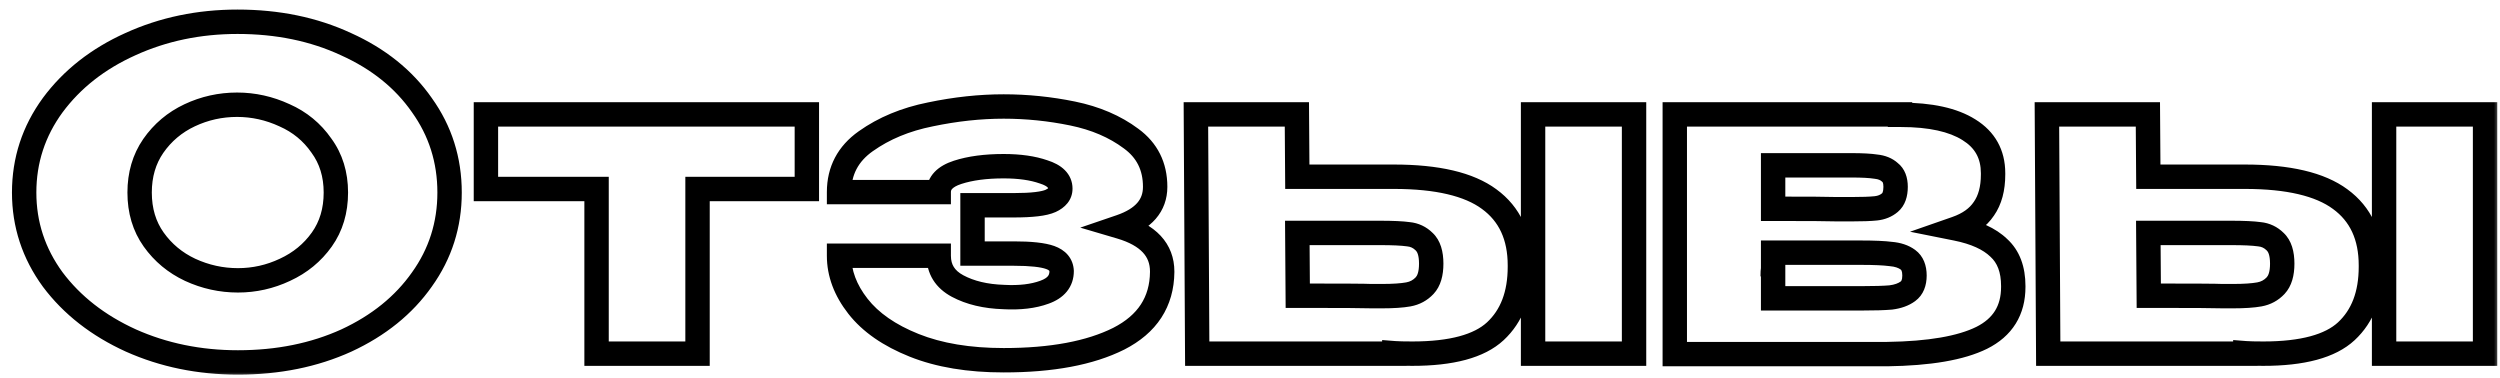<?xml version="1.0" encoding="UTF-8"?> <svg xmlns="http://www.w3.org/2000/svg" width="205" height="31" viewBox="0 0 205 31" fill="none"><mask id="path-1-outside-1_2309_42" maskUnits="userSpaceOnUse" x="0" y="0" width="205" height="31" fill="black"><rect fill="white" width="205" height="31"></rect><path d="M19.477 1.784C22.765 1.784 25.729 2.396 28.369 3.62C31.033 4.82 33.109 6.488 34.597 8.624C36.109 10.736 36.865 13.124 36.865 15.788C36.865 18.428 36.109 20.804 34.597 22.916C33.109 25.028 31.045 26.696 28.405 27.92C25.765 29.12 22.801 29.72 19.513 29.72C16.345 29.72 13.417 29.12 10.729 27.92C8.041 26.696 5.905 25.028 4.321 22.916C2.761 20.78 1.981 18.404 1.981 15.788C1.981 13.148 2.761 10.76 4.321 8.624C5.905 6.488 8.029 4.82 10.693 3.62C13.381 2.396 16.309 1.784 19.477 1.784ZM19.513 22.988C20.857 22.988 22.141 22.7 23.365 22.124C24.613 21.548 25.621 20.72 26.389 19.64C27.157 18.56 27.541 17.276 27.541 15.788C27.541 14.3 27.145 13.016 26.353 11.936C25.585 10.832 24.577 10.004 23.329 9.452C22.081 8.876 20.785 8.588 19.441 8.588C18.073 8.588 16.777 8.876 15.553 9.452C14.329 10.028 13.333 10.868 12.565 11.972C11.821 13.052 11.449 14.324 11.449 15.788C11.449 17.276 11.833 18.56 12.601 19.64C13.369 20.72 14.365 21.548 15.589 22.124C16.837 22.7 18.145 22.988 19.513 22.988ZM66.162 9.38V15.5H57.198V29H48.918V15.5H39.846V9.38H66.162ZM95.299 22.304C95.275 24.752 94.087 26.576 91.735 27.776C89.383 28.952 86.239 29.54 82.303 29.54C79.447 29.54 76.999 29.132 74.959 28.316C72.919 27.5 71.383 26.432 70.351 25.112C69.319 23.792 68.803 22.412 68.803 20.972H76.975C76.975 22.076 77.491 22.904 78.523 23.456C79.555 24.008 80.815 24.308 82.303 24.356C83.623 24.428 84.739 24.296 85.651 23.96C86.587 23.624 87.055 23.048 87.055 22.232C87.031 21.704 86.719 21.332 86.119 21.116C85.519 20.9 84.523 20.792 83.131 20.792H79.747V16.832H83.131C84.619 16.832 85.627 16.712 86.155 16.472C86.683 16.232 86.947 15.896 86.947 15.464C86.947 14.84 86.491 14.384 85.579 14.096C84.691 13.784 83.599 13.628 82.303 13.628C80.815 13.628 79.555 13.796 78.523 14.132C77.491 14.468 76.975 15.008 76.975 15.752H68.803C68.803 14 69.535 12.608 70.999 11.576C72.487 10.52 74.251 9.788 76.291 9.38C78.355 8.948 80.359 8.732 82.303 8.732C84.199 8.732 86.083 8.924 87.955 9.308C89.827 9.692 91.423 10.376 92.743 11.36C94.063 12.32 94.723 13.64 94.723 15.32C94.723 16.856 93.775 17.948 91.879 18.596C94.159 19.268 95.299 20.492 95.299 22.268V22.304ZM114.3 14.492C117.852 14.492 120.456 15.104 122.112 16.328C123.792 17.552 124.632 19.364 124.632 21.764V21.872C124.632 24.152 123.96 25.916 122.616 27.164C121.296 28.388 119.028 29 115.812 29C115.14 29 114.648 28.988 114.336 28.964V29H98.172L98.064 9.38H106.344L106.38 14.492H114.228H114.3ZM125.712 29V9.38H133.992V29H125.712ZM113.328 24.284C114.24 24.284 114.96 24.236 115.488 24.14C116.016 24.044 116.46 23.804 116.82 23.42C117.18 23.036 117.36 22.436 117.36 21.62C117.36 20.78 117.168 20.18 116.784 19.82C116.424 19.46 115.992 19.256 115.488 19.208C114.984 19.136 114.204 19.1 113.148 19.1H113.112H106.38L106.416 24.248C109.992 24.248 111.996 24.26 112.428 24.284H113.328ZM145.396 22.016C145.372 22.16 145.36 22.376 145.36 22.664L145.396 22.016ZM160.408 18.74C161.968 19.052 163.132 19.58 163.9 20.324C164.692 21.044 165.088 22.088 165.088 23.456V23.528C165.088 25.448 164.224 26.84 162.496 27.704C160.792 28.544 158.212 28.988 154.756 29.036H154.684H153.784H137.332V9.38H155.8V9.416H155.872C158.296 9.416 160.156 9.824 161.452 10.64C162.772 11.456 163.432 12.644 163.432 14.204V14.312C163.432 15.464 163.18 16.4 162.676 17.12C162.196 17.84 161.44 18.38 160.408 18.74ZM151.804 17.156C152.692 17.156 153.364 17.132 153.82 17.084C154.276 17.036 154.66 16.88 154.972 16.616C155.284 16.352 155.44 15.92 155.44 15.32C155.44 14.768 155.284 14.372 154.972 14.132C154.684 13.868 154.3 13.712 153.82 13.664C153.364 13.592 152.692 13.556 151.804 13.556H145.396V17.12C148.276 17.12 150.028 17.132 150.652 17.156C151.3 17.156 151.648 17.156 151.696 17.156H151.804ZM152.632 24.464C153.688 24.464 154.492 24.44 155.044 24.392C155.62 24.32 156.088 24.152 156.448 23.888C156.808 23.624 156.988 23.192 156.988 22.592C156.988 21.992 156.808 21.56 156.448 21.296C156.088 21.032 155.62 20.876 155.044 20.828C154.492 20.756 153.688 20.72 152.632 20.72H152.596H145.396V24.464H152.632ZM184.083 14.492C187.635 14.492 190.239 15.104 191.895 16.328C193.575 17.552 194.415 19.364 194.415 21.764V21.872C194.415 24.152 193.743 25.916 192.399 27.164C191.079 28.388 188.811 29 185.595 29C184.923 29 184.431 28.988 184.119 28.964V29H167.955L167.847 9.38H176.127L176.163 14.492H184.011H184.083ZM195.495 29V9.38H203.775V29H195.495ZM183.111 24.284C184.023 24.284 184.743 24.236 185.271 24.14C185.799 24.044 186.243 23.804 186.603 23.42C186.963 23.036 187.143 22.436 187.143 21.62C187.143 20.78 186.951 20.18 186.567 19.82C186.207 19.46 185.775 19.256 185.271 19.208C184.767 19.136 183.987 19.1 182.931 19.1H182.895H176.163L176.199 24.248C179.775 24.248 181.779 24.26 182.211 24.284H183.111Z"></path></mask><path d="M28.369 3.62L27.949 4.527L27.959 4.532L28.369 3.62ZM34.597 8.624L33.777 9.196L33.784 9.206L34.597 8.624ZM34.597 22.916L33.784 22.334L33.78 22.34L34.597 22.916ZM28.405 27.92L28.819 28.83L28.826 28.827L28.405 27.92ZM10.729 27.92L10.315 28.83L10.322 28.833L10.729 27.92ZM4.321 22.916L3.514 23.506L3.521 23.516L4.321 22.916ZM4.321 8.624L3.518 8.028L3.514 8.034L4.321 8.624ZM10.693 3.62L11.104 4.532L11.108 4.53L10.693 3.62ZM23.365 22.124L22.946 21.216L22.939 21.219L23.365 22.124ZM26.389 19.64L25.574 19.061L25.574 19.061L26.389 19.64ZM26.353 11.936L25.532 12.507L25.54 12.517L25.547 12.527L26.353 11.936ZM23.329 9.452L22.91 10.36L22.918 10.363L22.925 10.367L23.329 9.452ZM12.565 11.972L11.744 11.401L11.742 11.405L12.565 11.972ZM12.601 19.64L13.416 19.061L13.416 19.061L12.601 19.64ZM15.589 22.124L15.164 23.029L15.17 23.032L15.589 22.124ZM19.477 1.784V2.784C22.639 2.784 25.457 3.372 27.949 4.527L28.369 3.62L28.79 2.713C26.002 1.42 22.892 0.784 19.477 0.784V1.784ZM28.369 3.62L27.959 4.532C30.478 5.667 32.404 7.226 33.777 9.196L34.597 8.624L35.418 8.052C33.814 5.75 31.588 3.973 28.78 2.708L28.369 3.62ZM34.597 8.624L33.784 9.206C35.171 11.144 35.865 13.327 35.865 15.788H36.865H37.865C37.865 12.921 37.047 10.328 35.41 8.042L34.597 8.624ZM36.865 15.788H35.865C35.865 18.223 35.173 20.395 33.784 22.334L34.597 22.916L35.41 23.498C37.046 21.213 37.865 18.633 37.865 15.788H36.865ZM34.597 22.916L33.78 22.34C32.405 24.291 30.486 25.853 27.985 27.013L28.405 27.92L28.826 28.827C31.605 27.539 33.814 25.765 35.415 23.492L34.597 22.916ZM28.405 27.92L27.991 27.01C25.498 28.143 22.678 28.72 19.513 28.72V29.72V30.72C22.925 30.72 26.033 30.097 28.819 28.83L28.405 27.92ZM19.513 29.72V28.72C16.475 28.72 13.687 28.145 11.137 27.007L10.729 27.92L10.322 28.833C13.148 30.095 16.216 30.72 19.513 30.72V29.72ZM10.729 27.92L11.144 27.01C8.59 25.847 6.593 24.279 5.121 22.316L4.321 22.916L3.521 23.516C5.217 25.777 7.493 27.545 10.315 28.83L10.729 27.92ZM4.321 22.916L5.129 22.326C3.692 20.359 2.981 18.189 2.981 15.788H1.981H0.981C0.981 18.619 1.83 21.201 3.514 23.506L4.321 22.916ZM1.981 15.788H2.981C2.981 13.361 3.694 11.179 5.129 9.214L4.321 8.624L3.514 8.034C1.829 10.341 0.981 12.935 0.981 15.788H1.981ZM4.321 8.624L5.125 9.22C6.597 7.234 8.58 5.669 11.104 4.532L10.693 3.62L10.283 2.708C7.479 3.971 5.214 5.742 3.518 8.028L4.321 8.624ZM10.693 3.62L11.108 4.53C13.656 3.37 16.442 2.784 19.477 2.784V1.784V0.784C16.177 0.784 13.106 1.422 10.279 2.71L10.693 3.62ZM19.513 22.988V23.988C21.006 23.988 22.435 23.667 23.791 23.029L23.365 22.124L22.939 21.219C21.848 21.733 20.709 21.988 19.513 21.988V22.988ZM23.365 22.124L23.784 23.032C25.185 22.386 26.331 21.447 27.204 20.22L26.389 19.64L25.574 19.061C24.911 19.993 24.042 20.71 22.946 21.216L23.365 22.124ZM26.389 19.64L27.204 20.22C28.107 18.95 28.541 17.457 28.541 15.788H27.541H26.541C26.541 17.095 26.207 18.17 25.574 19.061L26.389 19.64ZM27.541 15.788H28.541C28.541 14.112 28.091 12.615 27.16 11.345L26.353 11.936L25.547 12.527C26.199 13.417 26.541 14.488 26.541 15.788H27.541ZM26.353 11.936L27.174 11.365C26.3 10.108 25.147 9.162 23.734 8.537L23.329 9.452L22.925 10.367C24.008 10.845 24.871 11.556 25.532 12.507L26.353 11.936ZM23.329 9.452L23.748 8.544C22.372 7.909 20.933 7.588 19.441 7.588V8.588V9.588C20.637 9.588 21.791 9.843 22.91 10.36L23.329 9.452ZM19.441 8.588V7.588C17.928 7.588 16.486 7.908 15.127 8.547L15.553 9.452L15.979 10.357C17.068 9.844 18.219 9.588 19.441 9.588V8.588ZM15.553 9.452L15.127 8.547C13.746 9.197 12.613 10.152 11.744 11.401L12.565 11.972L13.386 12.543C14.053 11.584 14.913 10.859 15.979 10.357L15.553 9.452ZM12.565 11.972L11.742 11.405C10.87 12.671 10.449 14.146 10.449 15.788H11.449H12.449C12.449 14.502 12.773 13.433 13.389 12.539L12.565 11.972ZM11.449 15.788H10.449C10.449 17.457 10.883 18.95 11.786 20.22L12.601 19.64L13.416 19.061C12.783 18.17 12.449 17.095 12.449 15.788H11.449ZM12.601 19.64L11.786 20.22C12.656 21.443 13.787 22.381 15.164 23.029L15.589 22.124L16.015 21.219C14.943 20.715 14.082 19.997 13.416 19.061L12.601 19.64ZM15.589 22.124L15.17 23.032C16.549 23.668 18 23.988 19.513 23.988V22.988V21.988C18.291 21.988 17.126 21.732 16.008 21.216L15.589 22.124ZM66.162 9.38H67.162V8.38H66.162V9.38ZM66.162 15.5V16.5H67.162V15.5H66.162ZM57.198 15.5V14.5H56.198V15.5H57.198ZM57.198 29V30H58.198V29H57.198ZM48.918 29H47.918V30H48.918V29ZM48.918 15.5H49.918V14.5H48.918V15.5ZM39.846 15.5H38.846V16.5H39.846V15.5ZM39.846 9.38V8.38H38.846V9.38H39.846ZM66.162 9.38H65.162V15.5H66.162H67.162V9.38H66.162ZM66.162 15.5V14.5H57.198V15.5V16.5H66.162V15.5ZM57.198 15.5H56.198V29H57.198H58.198V15.5H57.198ZM57.198 29V28H48.918V29V30H57.198V29ZM48.918 29H49.918V15.5H48.918H47.918V29H48.918ZM48.918 15.5V14.5H39.846V15.5V16.5H48.918V15.5ZM39.846 15.5H40.846V9.38H39.846H38.846V15.5H39.846ZM39.846 9.38V10.38H66.162V9.38V8.38H39.846V9.38ZM95.299 22.304L96.299 22.314V22.304H95.299ZM91.735 27.776L92.182 28.671L92.189 28.667L91.735 27.776ZM70.351 25.112L69.563 25.728L70.351 25.112ZM68.803 20.972V19.972H67.803V20.972H68.803ZM76.975 20.972H77.975V19.972H76.975V20.972ZM78.523 23.456L78.995 22.574L78.995 22.574L78.523 23.456ZM82.303 24.356L82.357 23.358L82.346 23.357L82.335 23.357L82.303 24.356ZM85.651 23.96L85.313 23.019L85.305 23.022L85.651 23.96ZM87.055 22.232H88.055V22.209L88.054 22.187L87.055 22.232ZM79.747 20.792H78.747V21.792H79.747V20.792ZM79.747 16.832V15.832H78.747V16.832H79.747ZM85.579 14.096L85.248 15.04L85.263 15.045L85.278 15.05L85.579 14.096ZM78.523 14.132L78.832 15.083L78.832 15.083L78.523 14.132ZM76.975 15.752V16.752H77.975V15.752H76.975ZM68.803 15.752H67.803V16.752H68.803V15.752ZM70.999 11.576L71.575 12.393L71.578 12.392L70.999 11.576ZM76.291 9.38L76.487 10.361L76.496 10.359L76.291 9.38ZM87.955 9.308L88.156 8.328L88.156 8.328L87.955 9.308ZM92.743 11.36L92.145 12.162L92.155 12.169L92.743 11.36ZM91.879 18.596L91.555 17.65L88.581 18.666L91.596 19.555L91.879 18.596ZM95.299 22.304L94.299 22.294C94.289 23.352 94.029 24.229 93.552 24.962C93.072 25.699 92.334 26.348 91.281 26.885L91.735 27.776L92.189 28.667C93.488 28.004 94.52 27.141 95.228 26.054C95.938 24.963 96.285 23.704 96.299 22.314L95.299 22.304ZM91.735 27.776L91.288 26.882C89.126 27.962 86.154 28.54 82.303 28.54V29.54V30.54C86.323 30.54 89.639 29.942 92.182 28.67L91.735 27.776ZM82.303 29.54V28.54C79.538 28.54 77.223 28.144 75.33 27.387L74.959 28.316L74.588 29.244C76.775 30.12 79.356 30.54 82.303 30.54V29.54ZM74.959 28.316L75.33 27.387C73.405 26.617 72.033 25.64 71.139 24.496L70.351 25.112L69.563 25.728C70.733 27.224 72.433 28.383 74.588 29.244L74.959 28.316ZM70.351 25.112L71.139 24.496C70.221 23.322 69.803 22.153 69.803 20.972H68.803H67.803C67.803 22.671 68.417 24.262 69.563 25.728L70.351 25.112ZM68.803 20.972V21.972H76.975V20.972V19.972H68.803V20.972ZM76.975 20.972H75.975C75.975 21.686 76.144 22.357 76.513 22.95C76.881 23.54 77.412 23.996 78.051 24.338L78.523 23.456L78.995 22.574C78.602 22.364 78.359 22.13 78.211 21.892C78.064 21.657 77.975 21.362 77.975 20.972H76.975ZM78.523 23.456L78.051 24.338C79.251 24.979 80.67 25.304 82.271 25.355L82.303 24.356L82.335 23.357C80.96 23.312 79.859 23.037 78.995 22.574L78.523 23.456ZM82.303 24.356L82.249 25.355C83.659 25.431 84.92 25.295 85.997 24.898L85.651 23.96L85.305 23.022C84.558 23.297 83.587 23.425 82.357 23.358L82.303 24.356ZM85.651 23.96L85.989 24.901C86.572 24.692 87.098 24.377 87.48 23.907C87.874 23.422 88.055 22.845 88.055 22.232H87.055H86.055C86.055 22.435 86.002 22.554 85.928 22.645C85.842 22.752 85.666 22.892 85.313 23.019L85.651 23.96ZM87.055 22.232L88.054 22.187C88.033 21.724 87.879 21.284 87.569 20.914C87.269 20.557 86.873 20.325 86.458 20.175L86.119 21.116L85.78 22.057C85.965 22.123 86.025 22.185 86.037 22.2C86.042 22.206 86.044 22.21 86.046 22.215C86.048 22.221 86.054 22.239 86.056 22.277L87.055 22.232ZM86.119 21.116L86.458 20.175C85.682 19.896 84.535 19.792 83.131 19.792V20.792V21.792C84.511 21.792 85.356 21.904 85.78 22.057L86.119 21.116ZM83.131 20.792V19.792H79.747V20.792V21.792H83.131V20.792ZM79.747 20.792H80.747V16.832H79.747H78.747V20.792H79.747ZM79.747 16.832V17.832H83.131V16.832V15.832H79.747V16.832ZM83.131 16.832V17.832C83.898 17.832 84.564 17.801 85.121 17.735C85.663 17.671 86.166 17.565 86.569 17.382L86.155 16.472L85.741 15.562C85.616 15.619 85.351 15.694 84.885 15.749C84.433 15.803 83.852 15.832 83.131 15.832V16.832ZM86.155 16.472L86.569 17.382C87.308 17.046 87.947 16.426 87.947 15.464H86.947H85.947C85.947 15.469 85.947 15.46 85.952 15.445C85.957 15.43 85.963 15.421 85.963 15.422C85.959 15.427 85.909 15.485 85.741 15.562L86.155 16.472ZM86.947 15.464H87.947C87.947 14.877 87.721 14.355 87.312 13.947C86.929 13.564 86.421 13.313 85.88 13.142L85.579 14.096L85.278 15.05C85.649 15.167 85.825 15.288 85.898 15.361C85.93 15.393 85.938 15.412 85.94 15.416C85.942 15.421 85.947 15.433 85.947 15.464H86.947ZM85.579 14.096L85.91 13.152C84.884 12.792 83.672 12.628 82.303 12.628V13.628V14.628C83.525 14.628 84.498 14.776 85.248 15.04L85.579 14.096ZM82.303 13.628V12.628C80.746 12.628 79.375 12.803 78.213 13.181L78.523 14.132L78.832 15.083C79.735 14.789 80.884 14.628 82.303 14.628V13.628ZM78.523 14.132L78.213 13.181C77.606 13.379 77.051 13.667 76.639 14.098C76.204 14.553 75.975 15.121 75.975 15.752H76.975H77.975C77.975 15.639 78.004 15.565 78.085 15.48C78.189 15.371 78.407 15.221 78.832 15.083L78.523 14.132ZM76.975 15.752V14.752H68.803V15.752V16.752H76.975V15.752ZM68.803 15.752H69.803C69.803 14.334 70.37 13.243 71.575 12.393L70.999 11.576L70.423 10.759C68.7 11.973 67.803 13.666 67.803 15.752H68.803ZM70.999 11.576L71.578 12.392C72.936 11.427 74.566 10.745 76.487 10.361L76.291 9.38L76.095 8.399C73.936 8.831 72.038 9.613 70.42 10.761L70.999 11.576ZM76.291 9.38L76.496 10.359C78.498 9.94 80.433 9.732 82.303 9.732V8.732V7.732C80.285 7.732 78.212 7.956 76.086 8.401L76.291 9.38ZM82.303 8.732V9.732C84.131 9.732 85.948 9.917 87.754 10.288L87.955 9.308L88.156 8.328C86.218 7.931 84.267 7.732 82.303 7.732V8.732ZM87.955 9.308L87.754 10.288C89.505 10.647 90.96 11.278 92.145 12.162L92.743 11.36L93.341 10.558C91.886 9.474 90.149 8.737 88.156 8.328L87.955 9.308ZM92.743 11.36L92.155 12.169C93.207 12.934 93.723 13.949 93.723 15.32H94.723H95.723C95.723 13.331 94.919 11.706 93.331 10.551L92.743 11.36ZM94.723 15.32H93.723C93.723 15.863 93.563 16.283 93.257 16.635C92.935 17.006 92.398 17.362 91.555 17.65L91.879 18.596L92.202 19.542C93.256 19.182 94.141 18.668 94.767 17.947C95.409 17.207 95.723 16.313 95.723 15.32H94.723ZM91.879 18.596L91.596 19.555C92.633 19.861 93.305 20.263 93.712 20.7C94.099 21.114 94.299 21.616 94.299 22.268H95.299H96.299C96.299 21.144 95.93 20.146 95.176 19.336C94.443 18.549 93.405 18.003 92.162 17.637L91.879 18.596ZM95.299 22.268H94.299V22.304H95.299H96.299V22.268H95.299ZM122.112 16.328L121.518 17.132L121.523 17.136L122.112 16.328ZM122.616 27.164L123.296 27.897L123.297 27.897L122.616 27.164ZM114.336 28.964L114.413 27.967L113.336 27.884V28.964H114.336ZM114.336 29V30H115.336V29H114.336ZM98.172 29L97.172 29.006L97.178 30H98.172V29ZM98.064 9.38V8.38H97.059L97.064 9.386L98.064 9.38ZM106.344 9.38L107.344 9.373L107.337 8.38H106.344V9.38ZM106.38 14.492L105.38 14.499L105.387 15.492H106.38V14.492ZM125.712 29H124.712V30H125.712V29ZM125.712 9.38V8.38H124.712V9.38H125.712ZM133.992 9.38H134.992V8.38H133.992V9.38ZM133.992 29V30H134.992V29H133.992ZM115.488 24.14L115.667 25.124L115.667 25.124L115.488 24.14ZM116.82 23.42L117.55 24.104L117.55 24.104L116.82 23.42ZM116.784 19.82L116.077 20.527L116.088 20.538L116.1 20.549L116.784 19.82ZM115.488 19.208L115.347 20.198L115.37 20.201L115.393 20.203L115.488 19.208ZM106.38 19.1V18.1H105.373L105.38 19.107L106.38 19.1ZM106.416 24.248L105.416 24.255L105.423 25.248H106.416V24.248ZM112.428 24.284L112.373 25.282L112.4 25.284H112.428V24.284ZM114.3 14.492V15.492C117.777 15.492 120.119 16.099 121.518 17.132L122.112 16.328L122.707 15.524C120.793 14.11 117.927 13.492 114.3 13.492V14.492ZM122.112 16.328L121.523 17.136C122.902 18.141 123.632 19.627 123.632 21.764H124.632H125.632C125.632 19.101 124.682 16.963 122.701 15.52L122.112 16.328ZM124.632 21.764H123.632V21.872H124.632H125.632V21.764H124.632ZM124.632 21.872H123.632C123.632 23.946 123.028 25.417 121.936 26.431L122.616 27.164L123.297 27.897C124.892 26.415 125.632 24.358 125.632 21.872H124.632ZM122.616 27.164L121.936 26.431C120.9 27.391 118.956 28 115.812 28V29V30C119.101 30 121.692 29.385 123.296 27.897L122.616 27.164ZM115.812 29V28C115.144 28 114.684 27.988 114.413 27.967L114.336 28.964L114.26 29.961C114.612 29.988 115.137 30 115.812 30V29ZM114.336 28.964H113.336V29H114.336H115.336V28.964H114.336ZM114.336 29V28H98.172V29V30H114.336V29ZM98.172 29L99.172 28.994L99.064 9.374L98.064 9.38L97.064 9.386L97.172 29.006L98.172 29ZM98.064 9.38V10.38H106.344V9.38V8.38H98.064V9.38ZM106.344 9.38L105.344 9.387L105.38 14.499L106.38 14.492L107.38 14.485L107.344 9.373L106.344 9.38ZM106.38 14.492V15.492H114.228V14.492V13.492H106.38V14.492ZM114.228 14.492V15.492H114.3V14.492V13.492H114.228V14.492ZM125.712 29H126.712V9.38H125.712H124.712V29H125.712ZM125.712 9.38V10.38H133.992V9.38V8.38H125.712V9.38ZM133.992 9.38H132.992V29H133.992H134.992V9.38H133.992ZM133.992 29V28H125.712V29V30H133.992V29ZM113.328 24.284V25.284C114.265 25.284 115.053 25.235 115.667 25.124L115.488 24.14L115.309 23.156C114.867 23.236 114.216 23.284 113.328 23.284V24.284ZM115.488 24.14L115.667 25.124C116.402 24.99 117.04 24.648 117.55 24.104L116.82 23.42L116.091 22.736C115.88 22.96 115.631 23.098 115.309 23.156L115.488 24.14ZM116.82 23.42L117.55 24.104C118.158 23.455 118.36 22.555 118.36 21.62H117.36H116.36C116.36 22.317 116.203 22.617 116.091 22.736L116.82 23.42ZM117.36 21.62H118.36C118.36 20.664 118.147 19.727 117.468 19.09L116.784 19.82L116.1 20.549C116.19 20.633 116.36 20.896 116.36 21.62H117.36ZM116.784 19.82L117.491 19.113C116.968 18.59 116.32 18.283 115.583 18.212L115.488 19.208L115.393 20.203C115.665 20.229 115.88 20.331 116.077 20.527L116.784 19.82ZM115.488 19.208L115.63 18.218C115.052 18.136 114.213 18.1 113.148 18.1V19.1V20.1C114.196 20.1 114.917 20.137 115.347 20.198L115.488 19.208ZM113.148 19.1V18.1H113.112V19.1V20.1H113.148V19.1ZM113.112 19.1V18.1H106.38V19.1V20.1H113.112V19.1ZM106.38 19.1L105.38 19.107L105.416 24.255L106.416 24.248L107.416 24.241L107.38 19.093L106.38 19.1ZM106.416 24.248V25.248C110.014 25.248 111.977 25.261 112.373 25.282L112.428 24.284L112.484 23.285C112.016 23.259 109.97 23.248 106.416 23.248V24.248ZM112.428 24.284V25.284H113.328V24.284V23.284H112.428V24.284ZM145.396 22.016L146.395 22.072L144.41 21.852L145.396 22.016ZM145.36 22.664H144.36L146.359 22.72L145.36 22.664ZM160.408 18.74L160.079 17.796L156.621 19.002L160.212 19.721L160.408 18.74ZM163.9 20.324L163.205 21.042L163.216 21.053L163.228 21.064L163.9 20.324ZM162.496 27.704L162.938 28.601L162.944 28.598L162.496 27.704ZM154.756 29.036V30.036L154.77 30.036L154.756 29.036ZM137.332 29.036H136.332V30.036H137.332V29.036ZM137.332 9.38V8.38H136.332V9.38H137.332ZM155.8 9.38H156.8V8.38H155.8V9.38ZM155.8 9.416H154.8V10.416H155.8V9.416ZM161.452 10.64L160.92 11.486L160.927 11.491L161.452 10.64ZM162.676 17.12L161.857 16.547L161.851 16.556L161.844 16.565L162.676 17.12ZM153.82 17.084L153.716 16.09L153.716 16.09L153.82 17.084ZM154.972 14.132L154.297 14.869L154.328 14.898L154.363 14.925L154.972 14.132ZM153.82 13.664L153.664 14.652L153.692 14.656L153.721 14.659L153.82 13.664ZM145.396 13.556V12.556H144.396V13.556H145.396ZM145.396 17.12H144.396V18.12H145.396V17.12ZM150.652 17.156L150.614 18.155L150.633 18.156H150.652V17.156ZM155.044 24.392L155.131 25.388L155.15 25.387L155.168 25.384L155.044 24.392ZM156.448 23.888L157.04 24.694L157.04 24.694L156.448 23.888ZM156.448 21.296L157.04 20.49L157.04 20.49L156.448 21.296ZM155.044 20.828L154.915 21.82L154.938 21.823L154.961 21.825L155.044 20.828ZM145.396 20.72V19.72H144.396V20.72H145.396ZM145.396 24.464H144.396V25.464H145.396V24.464ZM145.396 22.016L144.41 21.852C144.372 22.08 144.36 22.363 144.36 22.664H145.36H146.36C146.36 22.389 146.373 22.24 146.383 22.18L145.396 22.016ZM145.36 22.664L146.359 22.72L146.395 22.072L145.396 22.016L144.398 21.96L144.362 22.608L145.36 22.664ZM160.408 18.74L160.212 19.721C161.67 20.012 162.626 20.482 163.205 21.042L163.9 20.324L164.596 19.606C163.638 18.678 162.267 18.092 160.604 17.759L160.408 18.74ZM163.9 20.324L163.228 21.064C163.757 21.545 164.088 22.286 164.088 23.456H165.088H166.088C166.088 21.89 165.628 20.543 164.573 19.584L163.9 20.324ZM165.088 23.456H164.088V23.528H165.088H166.088V23.456H165.088ZM165.088 23.528H164.088C164.088 24.334 163.909 24.973 163.591 25.485C163.273 25.997 162.778 26.445 162.049 26.81L162.496 27.704L162.944 28.598C163.943 28.099 164.744 27.419 165.29 26.539C165.836 25.66 166.088 24.642 166.088 23.528H165.088ZM162.496 27.704L162.054 26.807C160.552 27.547 158.152 27.989 154.742 28.036L154.756 29.036L154.77 30.036C158.272 29.987 161.033 29.541 162.938 28.601L162.496 27.704ZM154.756 29.036V28.036H154.684V29.036V30.036H154.756V29.036ZM154.684 29.036V28.036H153.784V29.036V30.036H154.684V29.036ZM153.784 29.036V28.036H137.332V29.036V30.036H153.784V29.036ZM137.332 29.036H138.332V9.38H137.332H136.332V29.036H137.332ZM137.332 9.38V10.38H155.8V9.38V8.38H137.332V9.38ZM155.8 9.38H154.8V9.416H155.8H156.8V9.38H155.8ZM155.8 9.416V10.416H155.872V9.416V8.416H155.8V9.416ZM155.872 9.416V10.416C158.208 10.416 159.851 10.813 160.92 11.486L161.452 10.64L161.985 9.794C160.462 8.835 158.385 8.416 155.872 8.416V9.416ZM161.452 10.64L160.927 11.491C161.95 12.123 162.432 12.988 162.432 14.204H163.432H164.432C164.432 12.3 163.595 10.789 161.978 9.789L161.452 10.64ZM163.432 14.204H162.432V14.312H163.432H164.432V14.204H163.432ZM163.432 14.312H162.432C162.432 15.322 162.212 16.04 161.857 16.547L162.676 17.12L163.496 17.694C164.149 16.76 164.432 15.606 164.432 14.312H163.432ZM162.676 17.12L161.844 16.565C161.514 17.061 160.96 17.488 160.079 17.796L160.408 18.74L160.738 19.684C161.92 19.272 162.879 18.619 163.508 17.675L162.676 17.12ZM151.804 17.156V18.156C152.701 18.156 153.416 18.132 153.925 18.078L153.82 17.084L153.716 16.09C153.313 16.132 152.683 16.156 151.804 16.156V17.156ZM153.82 17.084L153.925 18.078C154.555 18.012 155.135 17.788 155.618 17.379L154.972 16.616L154.326 15.853C154.186 15.972 153.997 16.06 153.716 16.09L153.82 17.084ZM154.972 16.616L155.618 17.379C156.244 16.85 156.44 16.073 156.44 15.32H155.44H154.44C154.44 15.538 154.411 15.675 154.383 15.754C154.357 15.827 154.333 15.847 154.326 15.853L154.972 16.616ZM155.44 15.32H156.44C156.44 14.59 156.229 13.837 155.582 13.339L154.972 14.132L154.363 14.925C154.364 14.925 154.376 14.932 154.393 14.976C154.414 15.028 154.44 15.134 154.44 15.32H155.44ZM154.972 14.132L155.648 13.395C155.167 12.954 154.563 12.733 153.92 12.669L153.82 13.664L153.721 14.659C154.037 14.691 154.202 14.783 154.297 14.869L154.972 14.132ZM153.82 13.664L153.976 12.676C153.441 12.592 152.706 12.556 151.804 12.556V13.556V14.556C152.678 14.556 153.288 14.592 153.664 14.652L153.82 13.664ZM151.804 13.556V12.556H145.396V13.556V14.556H151.804V13.556ZM145.396 13.556H144.396V17.12H145.396H146.396V13.556H145.396ZM145.396 17.12V18.12C148.285 18.12 150.014 18.132 150.614 18.155L150.652 17.156L150.691 16.157C150.043 16.132 148.267 16.12 145.396 16.12V17.12ZM150.652 17.156V18.156C150.654 18.156 150.655 18.156 150.656 18.156C150.657 18.156 150.659 18.156 150.66 18.156C150.661 18.156 150.662 18.156 150.664 18.156C150.665 18.156 150.666 18.156 150.667 18.156C150.669 18.156 150.67 18.156 150.671 18.156C150.672 18.156 150.674 18.156 150.675 18.156C150.676 18.156 150.677 18.156 150.679 18.156C150.68 18.156 150.681 18.156 150.682 18.156C150.684 18.156 150.685 18.156 150.686 18.156C150.687 18.156 150.689 18.156 150.69 18.156C150.691 18.156 150.692 18.156 150.694 18.156C150.695 18.156 150.696 18.156 150.697 18.156C150.699 18.156 150.7 18.156 150.701 18.156C150.702 18.156 150.704 18.156 150.705 18.156C150.706 18.156 150.707 18.156 150.709 18.156C150.71 18.156 150.711 18.156 150.712 18.156C150.713 18.156 150.715 18.156 150.716 18.156C150.717 18.156 150.718 18.156 150.72 18.156C150.721 18.156 150.722 18.156 150.723 18.156C150.724 18.156 150.726 18.156 150.727 18.156C150.728 18.156 150.729 18.156 150.731 18.156C150.732 18.156 150.733 18.156 150.734 18.156C150.735 18.156 150.737 18.156 150.738 18.156C150.739 18.156 150.74 18.156 150.741 18.156C150.743 18.156 150.744 18.156 150.745 18.156C150.746 18.156 150.748 18.156 150.749 18.156C150.75 18.156 150.751 18.156 150.752 18.156C150.754 18.156 150.755 18.156 150.756 18.156C150.757 18.156 150.758 18.156 150.76 18.156C150.761 18.156 150.762 18.156 150.763 18.156C150.764 18.156 150.766 18.156 150.767 18.156C150.768 18.156 150.769 18.156 150.77 18.156C150.772 18.156 150.773 18.156 150.774 18.156C150.775 18.156 150.776 18.156 150.777 18.156C150.779 18.156 150.78 18.156 150.781 18.156C150.782 18.156 150.783 18.156 150.785 18.156C150.786 18.156 150.787 18.156 150.788 18.156C150.789 18.156 150.79 18.156 150.792 18.156C150.793 18.156 150.794 18.156 150.795 18.156C150.796 18.156 150.798 18.156 150.799 18.156C150.8 18.156 150.801 18.156 150.802 18.156C150.803 18.156 150.805 18.156 150.806 18.156C150.807 18.156 150.808 18.156 150.809 18.156C150.81 18.156 150.812 18.156 150.813 18.156C150.814 18.156 150.815 18.156 150.816 18.156C150.817 18.156 150.819 18.156 150.82 18.156C150.821 18.156 150.822 18.156 150.823 18.156C150.824 18.156 150.826 18.156 150.827 18.156C150.828 18.156 150.829 18.156 150.83 18.156C150.831 18.156 150.832 18.156 150.834 18.156C150.835 18.156 150.836 18.156 150.837 18.156C150.838 18.156 150.839 18.156 150.84 18.156C150.842 18.156 150.843 18.156 150.844 18.156C150.845 18.156 150.846 18.156 150.847 18.156C150.848 18.156 150.85 18.156 150.851 18.156C150.852 18.156 150.853 18.156 150.854 18.156C150.855 18.156 150.856 18.156 150.858 18.156C150.859 18.156 150.86 18.156 150.861 18.156C150.862 18.156 150.863 18.156 150.864 18.156C150.866 18.156 150.867 18.156 150.868 18.156C150.869 18.156 150.87 18.156 150.871 18.156C150.872 18.156 150.873 18.156 150.875 18.156C150.876 18.156 150.877 18.156 150.878 18.156C150.879 18.156 150.88 18.156 150.881 18.156C150.882 18.156 150.884 18.156 150.885 18.156C150.886 18.156 150.887 18.156 150.888 18.156C150.889 18.156 150.89 18.156 150.891 18.156C150.892 18.156 150.894 18.156 150.895 18.156C150.896 18.156 150.897 18.156 150.898 18.156C150.899 18.156 150.9 18.156 150.901 18.156C150.902 18.156 150.904 18.156 150.905 18.156C150.906 18.156 150.907 18.156 150.908 18.156C150.909 18.156 150.91 18.156 150.911 18.156C150.912 18.156 150.913 18.156 150.915 18.156C150.916 18.156 150.917 18.156 150.918 18.156C150.919 18.156 150.92 18.156 150.921 18.156C150.922 18.156 150.923 18.156 150.924 18.156C150.925 18.156 150.927 18.156 150.928 18.156C150.929 18.156 150.93 18.156 150.931 18.156C150.932 18.156 150.933 18.156 150.934 18.156C150.935 18.156 150.936 18.156 150.937 18.156C150.938 18.156 150.94 18.156 150.941 18.156C150.942 18.156 150.943 18.156 150.944 18.156C150.945 18.156 150.946 18.156 150.947 18.156C150.948 18.156 150.949 18.156 150.95 18.156C150.951 18.156 150.952 18.156 150.953 18.156C150.955 18.156 150.956 18.156 150.957 18.156C150.958 18.156 150.959 18.156 150.96 18.156C150.961 18.156 150.962 18.156 150.963 18.156C150.964 18.156 150.965 18.156 150.966 18.156C150.967 18.156 150.968 18.156 150.969 18.156C150.97 18.156 150.972 18.156 150.973 18.156C150.974 18.156 150.975 18.156 150.976 18.156C150.977 18.156 150.978 18.156 150.979 18.156C150.98 18.156 150.981 18.156 150.982 18.156C150.983 18.156 150.984 18.156 150.985 18.156C150.986 18.156 150.987 18.156 150.988 18.156C150.989 18.156 150.99 18.156 150.991 18.156C150.992 18.156 150.994 18.156 150.995 18.156C150.996 18.156 150.997 18.156 150.998 18.156C150.999 18.156 151 18.156 151.001 18.156C151.002 18.156 151.003 18.156 151.004 18.156C151.005 18.156 151.006 18.156 151.007 18.156C151.008 18.156 151.009 18.156 151.01 18.156C151.011 18.156 151.012 18.156 151.013 18.156C151.014 18.156 151.015 18.156 151.016 18.156C151.017 18.156 151.018 18.156 151.019 18.156C151.02 18.156 151.021 18.156 151.022 18.156C151.023 18.156 151.024 18.156 151.025 18.156C151.026 18.156 151.027 18.156 151.028 18.156C151.029 18.156 151.03 18.156 151.031 18.156C151.032 18.156 151.034 18.156 151.035 18.156C151.036 18.156 151.037 18.156 151.038 18.156C151.039 18.156 151.04 18.156 151.041 18.156C151.042 18.156 151.043 18.156 151.044 18.156C151.045 18.156 151.046 18.156 151.047 18.156C151.048 18.156 151.049 18.156 151.05 18.156C151.051 18.156 151.052 18.156 151.053 18.156C151.054 18.156 151.055 18.156 151.056 18.156C151.057 18.156 151.058 18.156 151.059 18.156C151.06 18.156 151.06 18.156 151.061 18.156C151.062 18.156 151.063 18.156 151.064 18.156C151.065 18.156 151.066 18.156 151.067 18.156C151.068 18.156 151.069 18.156 151.07 18.156C151.071 18.156 151.072 18.156 151.073 18.156C151.074 18.156 151.075 18.156 151.076 18.156C151.077 18.156 151.078 18.156 151.079 18.156C151.08 18.156 151.081 18.156 151.082 18.156C151.083 18.156 151.084 18.156 151.085 18.156C151.086 18.156 151.087 18.156 151.088 18.156C151.089 18.156 151.09 18.156 151.091 18.156C151.092 18.156 151.093 18.156 151.094 18.156C151.095 18.156 151.096 18.156 151.097 18.156C151.098 18.156 151.099 18.156 151.099 18.156C151.1 18.156 151.101 18.156 151.102 18.156C151.103 18.156 151.104 18.156 151.105 18.156C151.106 18.156 151.107 18.156 151.108 18.156C151.109 18.156 151.11 18.156 151.111 18.156C151.112 18.156 151.113 18.156 151.114 18.156C151.115 18.156 151.116 18.156 151.117 18.156C151.118 18.156 151.118 18.156 151.119 18.156C151.12 18.156 151.121 18.156 151.122 18.156C151.123 18.156 151.124 18.156 151.125 18.156C151.126 18.156 151.127 18.156 151.128 18.156C151.129 18.156 151.13 18.156 151.131 18.156C151.132 18.156 151.133 18.156 151.133 18.156C151.134 18.156 151.135 18.156 151.136 18.156C151.137 18.156 151.138 18.156 151.139 18.156C151.14 18.156 151.141 18.156 151.142 18.156C151.143 18.156 151.144 18.156 151.145 18.156C151.146 18.156 151.146 18.156 151.147 18.156C151.148 18.156 151.149 18.156 151.15 18.156C151.151 18.156 151.152 18.156 151.153 18.156C151.154 18.156 151.155 18.156 151.156 18.156C151.157 18.156 151.157 18.156 151.158 18.156C151.159 18.156 151.16 18.156 151.161 18.156C151.162 18.156 151.163 18.156 151.164 18.156C151.165 18.156 151.166 18.156 151.167 18.156C151.167 18.156 151.168 18.156 151.169 18.156C151.17 18.156 151.171 18.156 151.172 18.156C151.173 18.156 151.174 18.156 151.175 18.156C151.176 18.156 151.176 18.156 151.177 18.156C151.178 18.156 151.179 18.156 151.18 18.156C151.181 18.156 151.182 18.156 151.183 18.156C151.184 18.156 151.184 18.156 151.185 18.156C151.186 18.156 151.187 18.156 151.188 18.156C151.189 18.156 151.19 18.156 151.191 18.156C151.192 18.156 151.192 18.156 151.193 18.156C151.194 18.156 151.195 18.156 151.196 18.156C151.197 18.156 151.198 18.156 151.199 18.156C151.199 18.156 151.2 18.156 151.201 18.156C151.202 18.156 151.203 18.156 151.204 18.156C151.205 18.156 151.206 18.156 151.206 18.156C151.207 18.156 151.208 18.156 151.209 18.156C151.21 18.156 151.211 18.156 151.212 18.156C151.213 18.156 151.213 18.156 151.214 18.156C151.215 18.156 151.216 18.156 151.217 18.156C151.218 18.156 151.219 18.156 151.219 18.156C151.22 18.156 151.221 18.156 151.222 18.156C151.223 18.156 151.224 18.156 151.225 18.156C151.225 18.156 151.226 18.156 151.227 18.156C151.228 18.156 151.229 18.156 151.23 18.156C151.23 18.156 151.231 18.156 151.232 18.156C151.233 18.156 151.234 18.156 151.235 18.156C151.236 18.156 151.236 18.156 151.237 18.156C151.238 18.156 151.239 18.156 151.24 18.156C151.241 18.156 151.241 18.156 151.242 18.156C151.243 18.156 151.244 18.156 151.245 18.156C151.246 18.156 151.246 18.156 151.247 18.156C151.248 18.156 151.249 18.156 151.25 18.156C151.251 18.156 151.251 18.156 151.252 18.156C151.253 18.156 151.254 18.156 151.255 18.156C151.256 18.156 151.256 18.156 151.257 18.156C151.258 18.156 151.259 18.156 151.26 18.156C151.261 18.156 151.261 18.156 151.262 18.156C151.263 18.156 151.264 18.156 151.265 18.156C151.265 18.156 151.266 18.156 151.267 18.156C151.268 18.156 151.269 18.156 151.27 18.156C151.27 18.156 151.271 18.156 151.272 18.156C151.273 18.156 151.274 18.156 151.274 18.156C151.275 18.156 151.276 18.156 151.277 18.156C151.278 18.156 151.278 18.156 151.279 18.156C151.28 18.156 151.281 18.156 151.282 18.156C151.282 18.156 151.283 18.156 151.284 18.156C151.285 18.156 151.286 18.156 151.286 18.156C151.287 18.156 151.288 18.156 151.289 18.156C151.29 18.156 151.29 18.156 151.291 18.156C151.292 18.156 151.293 18.156 151.294 18.156C151.294 18.156 151.295 18.156 151.296 18.156C151.297 18.156 151.297 18.156 151.298 18.156C151.299 18.156 151.3 18.156 151.301 18.156C151.301 18.156 151.302 18.156 151.303 18.156C151.304 18.156 151.305 18.156 151.305 18.156C151.306 18.156 151.307 18.156 151.308 18.156C151.308 18.156 151.309 18.156 151.31 18.156C151.311 18.156 151.312 18.156 151.312 18.156C151.313 18.156 151.314 18.156 151.315 18.156C151.315 18.156 151.316 18.156 151.317 18.156C151.318 18.156 151.318 18.156 151.319 18.156C151.32 18.156 151.321 18.156 151.321 18.156C151.322 18.156 151.323 18.156 151.324 18.156C151.325 18.156 151.325 18.156 151.326 18.156C151.327 18.156 151.328 18.156 151.328 18.156C151.329 18.156 151.33 18.156 151.331 18.156C151.331 18.156 151.332 18.156 151.333 18.156C151.334 18.156 151.334 18.156 151.335 18.156C151.336 18.156 151.337 18.156 151.337 18.156C151.338 18.156 151.339 18.156 151.34 18.156C151.34 18.156 151.341 18.156 151.342 18.156C151.343 18.156 151.343 18.156 151.344 18.156C151.345 18.156 151.345 18.156 151.346 18.156C151.347 18.156 151.348 18.156 151.348 18.156C151.349 18.156 151.35 18.156 151.351 18.156C151.351 18.156 151.352 18.156 151.353 18.156C151.354 18.156 151.354 18.156 151.355 18.156C151.356 18.156 151.356 18.156 151.357 18.156C151.358 18.156 151.359 18.156 151.359 18.156C151.36 18.156 151.361 18.156 151.362 18.156C151.362 18.156 151.363 18.156 151.364 18.156C151.364 18.156 151.365 18.156 151.366 18.156C151.367 18.156 151.367 18.156 151.368 18.156C151.369 18.156 151.369 18.156 151.37 18.156C151.371 18.156 151.372 18.156 151.372 18.156C151.373 18.156 151.374 18.156 151.374 18.156C151.375 18.156 151.376 18.156 151.376 18.156C151.377 18.156 151.378 18.156 151.379 18.156C151.379 18.156 151.38 18.156 151.381 18.156C151.381 18.156 151.382 18.156 151.383 18.156C151.383 18.156 151.384 18.156 151.385 18.156C151.386 18.156 151.386 18.156 151.387 18.156C151.388 18.156 151.388 18.156 151.389 18.156C151.39 18.156 151.39 18.156 151.391 18.156C151.392 18.156 151.392 18.156 151.393 18.156C151.394 18.156 151.395 18.156 151.395 18.156C151.396 18.156 151.397 18.156 151.397 18.156C151.398 18.156 151.399 18.156 151.399 18.156C151.4 18.156 151.401 18.156 151.401 18.156C151.402 18.156 151.403 18.156 151.403 18.156C151.404 18.156 151.405 18.156 151.405 18.156C151.406 18.156 151.407 18.156 151.407 18.156C151.408 18.156 151.409 18.156 151.409 18.156C151.41 18.156 151.411 18.156 151.411 18.156C151.412 18.156 151.413 18.156 151.413 18.156C151.414 18.156 151.415 18.156 151.415 18.156C151.416 18.156 151.417 18.156 151.417 18.156C151.418 18.156 151.419 18.156 151.419 18.156C151.42 18.156 151.421 18.156 151.421 18.156C151.422 18.156 151.423 18.156 151.423 18.156C151.424 18.156 151.425 18.156 151.425 18.156C151.426 18.156 151.427 18.156 151.427 18.156C151.428 18.156 151.429 18.156 151.429 18.156C151.43 18.156 151.43 18.156 151.431 18.156C151.432 18.156 151.432 18.156 151.433 18.156C151.434 18.156 151.434 18.156 151.435 18.156C151.436 18.156 151.436 18.156 151.437 18.156C151.437 18.156 151.438 18.156 151.439 18.156C151.439 18.156 151.44 18.156 151.441 18.156C151.441 18.156 151.442 18.156 151.443 18.156C151.443 18.156 151.444 18.156 151.444 18.156C151.445 18.156 151.446 18.156 151.446 18.156C151.447 18.156 151.448 18.156 151.448 18.156C151.449 18.156 151.449 18.156 151.45 18.156C151.451 18.156 151.451 18.156 151.452 18.156C151.453 18.156 151.453 18.156 151.454 18.156C151.454 18.156 151.455 18.156 151.456 18.156C151.456 18.156 151.457 18.156 151.457 18.156C151.458 18.156 151.459 18.156 151.459 18.156C151.46 18.156 151.46 18.156 151.461 18.156C151.462 18.156 151.462 18.156 151.463 18.156C151.463 18.156 151.464 18.156 151.465 18.156C151.465 18.156 151.466 18.156 151.466 18.156C151.467 18.156 151.468 18.156 151.468 18.156C151.469 18.156 151.469 18.156 151.47 18.156C151.471 18.156 151.471 18.156 151.472 18.156C151.472 18.156 151.473 18.156 151.474 18.156C151.474 18.156 151.475 18.156 151.475 18.156C151.476 18.156 151.477 18.156 151.477 18.156C151.478 18.156 151.478 18.156 151.479 18.156C151.48 18.156 151.48 18.156 151.481 18.156C151.481 18.156 151.482 18.156 151.482 18.156C151.483 18.156 151.484 18.156 151.484 18.156C151.485 18.156 151.485 18.156 151.486 18.156C151.486 18.156 151.487 18.156 151.488 18.156C151.488 18.156 151.489 18.156 151.489 18.156C151.49 18.156 151.49 18.156 151.491 18.156C151.492 18.156 151.492 18.156 151.493 18.156C151.493 18.156 151.494 18.156 151.494 18.156C151.495 18.156 151.496 18.156 151.496 18.156C151.497 18.156 151.497 18.156 151.498 18.156C151.498 18.156 151.499 18.156 151.499 18.156C151.5 18.156 151.501 18.156 151.501 18.156C151.502 18.156 151.502 18.156 151.503 18.156C151.503 18.156 151.504 18.156 151.504 18.156C151.505 18.156 151.506 18.156 151.506 18.156C151.507 18.156 151.507 18.156 151.508 18.156C151.508 18.156 151.509 18.156 151.509 18.156C151.51 18.156 151.51 18.156 151.511 18.156C151.511 18.156 151.512 18.156 151.513 18.156C151.513 18.156 151.514 18.156 151.514 18.156C151.515 18.156 151.515 18.156 151.516 18.156C151.516 18.156 151.517 18.156 151.517 18.156C151.518 18.156 151.518 18.156 151.519 18.156C151.519 18.156 151.52 18.156 151.521 18.156C151.521 18.156 151.522 18.156 151.522 18.156C151.523 18.156 151.523 18.156 151.524 18.156C151.524 18.156 151.525 18.156 151.525 18.156C151.526 18.156 151.526 18.156 151.527 18.156C151.527 18.156 151.528 18.156 151.528 18.156C151.529 18.156 151.529 18.156 151.53 18.156C151.53 18.156 151.531 18.156 151.531 18.156C151.532 18.156 151.532 18.156 151.533 18.156C151.533 18.156 151.534 18.156 151.534 18.156C151.535 18.156 151.535 18.156 151.536 18.156C151.536 18.156 151.537 18.156 151.537 18.156C151.538 18.156 151.538 18.156 151.539 18.156C151.539 18.156 151.54 18.156 151.54 18.156C151.541 18.156 151.541 18.156 151.542 18.156C151.542 18.156 151.543 18.156 151.543 18.156C151.544 18.156 151.544 18.156 151.545 18.156C151.545 18.156 151.546 18.156 151.546 18.156C151.547 18.156 151.547 18.156 151.548 18.156C151.548 18.156 151.549 18.156 151.549 18.156C151.55 18.156 151.55 18.156 151.551 18.156C151.551 18.156 151.552 18.156 151.552 18.156C151.553 18.156 151.553 18.156 151.554 18.156C151.554 18.156 151.555 18.156 151.555 18.156C151.556 18.156 151.556 18.156 151.556 18.156C151.557 18.156 151.557 18.156 151.558 18.156C151.558 18.156 151.559 18.156 151.559 18.156C151.56 18.156 151.56 18.156 151.561 18.156C151.561 18.156 151.562 18.156 151.562 18.156C151.563 18.156 151.563 18.156 151.563 18.156C151.564 18.156 151.564 18.156 151.565 18.156C151.565 18.156 151.566 18.156 151.566 18.156C151.567 18.156 151.567 18.156 151.568 18.156C151.568 18.156 151.568 18.156 151.569 18.156C151.569 18.156 151.57 18.156 151.57 18.156C151.571 18.156 151.571 18.156 151.572 18.156C151.572 18.156 151.572 18.156 151.573 18.156C151.573 18.156 151.574 18.156 151.574 18.156C151.575 18.156 151.575 18.156 151.576 18.156C151.576 18.156 151.576 18.156 151.577 18.156C151.577 18.156 151.578 18.156 151.578 18.156C151.579 18.156 151.579 18.156 151.58 18.156C151.58 18.156 151.58 18.156 151.581 18.156C151.581 18.156 151.582 18.156 151.582 18.156C151.583 18.156 151.583 18.156 151.583 18.156C151.584 18.156 151.584 18.156 151.585 18.156C151.585 18.156 151.585 18.156 151.586 18.156C151.586 18.156 151.587 18.156 151.587 18.156C151.588 18.156 151.588 18.156 151.588 18.156C151.589 18.156 151.589 18.156 151.59 18.156C151.59 18.156 151.59 18.156 151.591 18.156C151.591 18.156 151.592 18.156 151.592 18.156C151.593 18.156 151.593 18.156 151.593 18.156C151.594 18.156 151.594 18.156 151.595 18.156C151.595 18.156 151.595 18.156 151.596 18.156C151.596 18.156 151.597 18.156 151.597 18.156C151.597 18.156 151.598 18.156 151.598 18.156C151.599 18.156 151.599 18.156 151.599 18.156C151.6 18.156 151.6 18.156 151.601 18.156C151.601 18.156 151.601 18.156 151.602 18.156C151.602 18.156 151.603 18.156 151.603 18.156C151.603 18.156 151.604 18.156 151.604 18.156C151.604 18.156 151.605 18.156 151.605 18.156C151.606 18.156 151.606 18.156 151.606 18.156C151.607 18.156 151.607 18.156 151.608 18.156C151.608 18.156 151.608 18.156 151.609 18.156C151.609 18.156 151.609 18.156 151.61 18.156C151.61 18.156 151.611 18.156 151.611 18.156C151.611 18.156 151.612 18.156 151.612 18.156C151.612 18.156 151.613 18.156 151.613 18.156C151.614 18.156 151.614 18.156 151.614 18.156C151.615 18.156 151.615 18.156 151.615 18.156C151.616 18.156 151.616 18.156 151.616 18.156C151.617 18.156 151.617 18.156 151.618 18.156C151.618 18.156 151.618 18.156 151.619 18.156C151.619 18.156 151.619 18.156 151.62 18.156C151.62 18.156 151.62 18.156 151.621 18.156C151.621 18.156 151.621 18.156 151.622 18.156C151.622 18.156 151.622 18.156 151.623 18.156C151.623 18.156 151.624 18.156 151.624 18.156C151.624 18.156 151.625 18.156 151.625 18.156C151.625 18.156 151.626 18.156 151.626 18.156C151.626 18.156 151.627 18.156 151.627 18.156C151.627 18.156 151.628 18.156 151.628 18.156C151.628 18.156 151.629 18.156 151.629 18.156C151.629 18.156 151.63 18.156 151.63 18.156C151.63 18.156 151.631 18.156 151.631 18.156C151.631 18.156 151.632 18.156 151.632 18.156C151.632 18.156 151.633 18.156 151.633 18.156C151.633 18.156 151.634 18.156 151.634 18.156C151.634 18.156 151.635 18.156 151.635 18.156C151.635 18.156 151.635 18.156 151.636 18.156C151.636 18.156 151.636 18.156 151.637 18.156C151.637 18.156 151.637 18.156 151.638 18.156C151.638 18.156 151.638 18.156 151.639 18.156C151.639 18.156 151.639 18.156 151.64 18.156C151.64 18.156 151.64 18.156 151.64 18.156C151.641 18.156 151.641 18.156 151.641 18.156C151.642 18.156 151.642 18.156 151.642 18.156C151.643 18.156 151.643 18.156 151.643 18.156C151.644 18.156 151.644 18.156 151.644 18.156C151.644 18.156 151.645 18.156 151.645 18.156C151.645 18.156 151.646 18.156 151.646 18.156C151.646 18.156 151.646 18.156 151.647 18.156C151.647 18.156 151.647 18.156 151.648 18.156C151.648 18.156 151.648 18.156 151.648 18.156C151.649 18.156 151.649 18.156 151.649 18.156C151.65 18.156 151.65 18.156 151.65 18.156C151.65 18.156 151.651 18.156 151.651 18.156C151.651 18.156 151.652 18.156 151.652 18.156C151.652 18.156 151.652 18.156 151.653 18.156C151.653 18.156 151.653 18.156 151.654 18.156C151.654 18.156 151.654 18.156 151.654 18.156C151.655 18.156 151.655 18.156 151.655 18.156C151.655 18.156 151.656 18.156 151.656 18.156C151.656 18.156 151.656 18.156 151.657 18.156C151.657 18.156 151.657 18.156 151.658 18.156C151.658 18.156 151.658 18.156 151.658 18.156C151.659 18.156 151.659 18.156 151.659 18.156C151.659 18.156 151.66 18.156 151.66 18.156C151.66 18.156 151.66 18.156 151.661 18.156C151.661 18.156 151.661 18.156 151.661 18.156C151.662 18.156 151.662 18.156 151.662 18.156C151.662 18.156 151.663 18.156 151.663 18.156C151.663 18.156 151.663 18.156 151.664 18.156C151.664 18.156 151.664 18.156 151.664 18.156C151.665 18.156 151.665 18.156 151.665 18.156C151.665 18.156 151.665 18.156 151.666 18.156C151.666 18.156 151.666 18.156 151.666 18.156C151.667 18.156 151.667 18.156 151.667 18.156C151.667 18.156 151.668 18.156 151.668 18.156C151.668 18.156 151.668 18.156 151.668 18.156C151.669 18.156 151.669 18.156 151.669 18.156C151.669 18.156 151.67 18.156 151.67 18.156C151.67 18.156 151.67 18.156 151.67 18.156C151.671 18.156 151.671 18.156 151.671 18.156C151.671 18.156 151.672 18.156 151.672 18.156C151.672 18.156 151.672 18.156 151.672 18.156C151.673 18.156 151.673 18.156 151.673 18.156C151.673 18.156 151.673 18.156 151.674 18.156C151.674 18.156 151.674 18.156 151.674 18.156C151.675 18.156 151.675 18.156 151.675 18.156C151.675 18.156 151.675 18.156 151.676 18.156C151.676 18.156 151.676 18.156 151.676 18.156C151.676 18.156 151.677 18.156 151.677 18.156C151.677 18.156 151.677 18.156 151.677 18.156C151.678 18.156 151.678 18.156 151.678 18.156C151.678 18.156 151.678 18.156 151.678 18.156C151.679 18.156 151.679 18.156 151.679 18.156C151.679 18.156 151.679 18.156 151.68 18.156C151.68 18.156 151.68 18.156 151.68 18.156C151.68 18.156 151.681 18.156 151.681 18.156C151.681 18.156 151.681 18.156 151.681 18.156C151.681 18.156 151.682 18.156 151.682 18.156C151.682 18.156 151.682 18.156 151.682 18.156C151.682 18.156 151.683 18.156 151.683 18.156C151.683 18.156 151.683 18.156 151.683 18.156C151.683 18.156 151.684 18.156 151.684 18.156C151.684 18.156 151.684 18.156 151.684 18.156C151.684 18.156 151.685 18.156 151.685 18.156C151.685 18.156 151.685 18.156 151.685 18.156C151.685 18.156 151.686 18.156 151.686 18.156C151.686 18.156 151.686 18.156 151.686 18.156C151.686 18.156 151.687 18.156 151.687 18.156C151.687 18.156 151.687 18.156 151.687 18.156C151.687 18.156 151.687 18.156 151.688 18.156C151.688 18.156 151.688 18.156 151.688 18.156C151.688 18.156 151.688 18.156 151.688 18.156C151.689 18.156 151.689 18.156 151.689 18.156C151.689 18.156 151.689 18.156 151.689 18.156C151.689 18.156 151.69 18.156 151.69 18.156C151.69 18.156 151.69 18.156 151.69 18.156C151.69 18.156 151.69 18.156 151.691 18.156C151.691 18.156 151.691 18.156 151.691 18.156C151.691 18.156 151.691 18.156 151.691 18.156C151.691 18.156 151.692 18.156 151.692 18.156C151.692 18.156 151.692 18.156 151.692 18.156C151.692 18.156 151.692 18.156 151.692 18.156C151.693 18.156 151.693 18.156 151.693 18.156C151.693 18.156 151.693 18.156 151.693 18.156C151.693 18.156 151.693 18.156 151.694 18.156C151.694 18.156 151.694 18.156 151.694 18.156C151.694 18.156 151.694 18.156 151.694 18.156C151.694 18.156 151.694 18.156 151.695 18.156C151.695 18.156 151.695 18.156 151.695 18.156C151.695 18.156 151.695 18.156 151.695 18.156C151.695 18.156 151.695 18.156 151.695 18.156C151.696 18.156 151.696 18.156 151.696 18.156C151.696 18.156 151.696 18.156 151.696 18.156C151.696 18.156 151.696 18.156 151.696 18.156V17.156V16.156C151.696 16.156 151.696 16.156 151.696 16.156C151.696 16.156 151.696 16.156 151.696 16.156C151.696 16.156 151.696 16.156 151.695 16.156C151.695 16.156 151.695 16.156 151.695 16.156C151.695 16.156 151.695 16.156 151.695 16.156C151.695 16.156 151.695 16.156 151.695 16.156C151.694 16.156 151.694 16.156 151.694 16.156C151.694 16.156 151.694 16.156 151.694 16.156C151.694 16.156 151.694 16.156 151.694 16.156C151.693 16.156 151.693 16.156 151.693 16.156C151.693 16.156 151.693 16.156 151.693 16.156C151.693 16.156 151.693 16.156 151.692 16.156C151.692 16.156 151.692 16.156 151.692 16.156C151.692 16.156 151.692 16.156 151.692 16.156C151.692 16.156 151.691 16.156 151.691 16.156C151.691 16.156 151.691 16.156 151.691 16.156C151.691 16.156 151.691 16.156 151.691 16.156C151.69 16.156 151.69 16.156 151.69 16.156C151.69 16.156 151.69 16.156 151.69 16.156C151.69 16.156 151.689 16.156 151.689 16.156C151.689 16.156 151.689 16.156 151.689 16.156C151.689 16.156 151.689 16.156 151.688 16.156C151.688 16.156 151.688 16.156 151.688 16.156C151.688 16.156 151.688 16.156 151.688 16.156C151.687 16.156 151.687 16.156 151.687 16.156C151.687 16.156 151.687 16.156 151.687 16.156C151.687 16.156 151.686 16.156 151.686 16.156C151.686 16.156 151.686 16.156 151.686 16.156C151.686 16.156 151.685 16.156 151.685 16.156C151.685 16.156 151.685 16.156 151.685 16.156C151.685 16.156 151.684 16.156 151.684 16.156C151.684 16.156 151.684 16.156 151.684 16.156C151.684 16.156 151.683 16.156 151.683 16.156C151.683 16.156 151.683 16.156 151.683 16.156C151.683 16.156 151.682 16.156 151.682 16.156C151.682 16.156 151.682 16.156 151.682 16.156C151.682 16.156 151.681 16.156 151.681 16.156C151.681 16.156 151.681 16.156 151.681 16.156C151.681 16.156 151.68 16.156 151.68 16.156C151.68 16.156 151.68 16.156 151.68 16.156C151.679 16.156 151.679 16.156 151.679 16.156C151.679 16.156 151.679 16.156 151.678 16.156C151.678 16.156 151.678 16.156 151.678 16.156C151.678 16.156 151.678 16.156 151.677 16.156C151.677 16.156 151.677 16.156 151.677 16.156C151.677 16.156 151.676 16.156 151.676 16.156C151.676 16.156 151.676 16.156 151.676 16.156C151.675 16.156 151.675 16.156 151.675 16.156C151.675 16.156 151.675 16.156 151.674 16.156C151.674 16.156 151.674 16.156 151.674 16.156C151.673 16.156 151.673 16.156 151.673 16.156C151.673 16.156 151.673 16.156 151.672 16.156C151.672 16.156 151.672 16.156 151.672 16.156C151.672 16.156 151.671 16.156 151.671 16.156C151.671 16.156 151.671 16.156 151.67 16.156C151.67 16.156 151.67 16.156 151.67 16.156C151.67 16.156 151.669 16.156 151.669 16.156C151.669 16.156 151.669 16.156 151.668 16.156C151.668 16.156 151.668 16.156 151.668 16.156C151.668 16.156 151.667 16.156 151.667 16.156C151.667 16.156 151.667 16.156 151.666 16.156C151.666 16.156 151.666 16.156 151.666 16.156C151.665 16.156 151.665 16.156 151.665 16.156C151.665 16.156 151.665 16.156 151.664 16.156C151.664 16.156 151.664 16.156 151.664 16.156C151.663 16.156 151.663 16.156 151.663 16.156C151.663 16.156 151.662 16.156 151.662 16.156C151.662 16.156 151.662 16.156 151.661 16.156C151.661 16.156 151.661 16.156 151.661 16.156C151.66 16.156 151.66 16.156 151.66 16.156C151.66 16.156 151.659 16.156 151.659 16.156C151.659 16.156 151.659 16.156 151.658 16.156C151.658 16.156 151.658 16.156 151.658 16.156C151.657 16.156 151.657 16.156 151.657 16.156C151.656 16.156 151.656 16.156 151.656 16.156C151.656 16.156 151.655 16.156 151.655 16.156C151.655 16.156 151.655 16.156 151.654 16.156C151.654 16.156 151.654 16.156 151.654 16.156C151.653 16.156 151.653 16.156 151.653 16.156C151.652 16.156 151.652 16.156 151.652 16.156C151.652 16.156 151.651 16.156 151.651 16.156C151.651 16.156 151.65 16.156 151.65 16.156C151.65 16.156 151.65 16.156 151.649 16.156C151.649 16.156 151.649 16.156 151.648 16.156C151.648 16.156 151.648 16.156 151.648 16.156C151.647 16.156 151.647 16.156 151.647 16.156C151.646 16.156 151.646 16.156 151.646 16.156C151.646 16.156 151.645 16.156 151.645 16.156C151.645 16.156 151.644 16.156 151.644 16.156C151.644 16.156 151.644 16.156 151.643 16.156C151.643 16.156 151.643 16.156 151.642 16.156C151.642 16.156 151.642 16.156 151.641 16.156C151.641 16.156 151.641 16.156 151.64 16.156C151.64 16.156 151.64 16.156 151.64 16.156C151.639 16.156 151.639 16.156 151.639 16.156C151.638 16.156 151.638 16.156 151.638 16.156C151.637 16.156 151.637 16.156 151.637 16.156C151.636 16.156 151.636 16.156 151.636 16.156C151.635 16.156 151.635 16.156 151.635 16.156C151.635 16.156 151.634 16.156 151.634 16.156C151.634 16.156 151.633 16.156 151.633 16.156C151.633 16.156 151.632 16.156 151.632 16.156C151.632 16.156 151.631 16.156 151.631 16.156C151.631 16.156 151.63 16.156 151.63 16.156C151.63 16.156 151.629 16.156 151.629 16.156C151.629 16.156 151.628 16.156 151.628 16.156C151.628 16.156 151.627 16.156 151.627 16.156C151.627 16.156 151.626 16.156 151.626 16.156C151.626 16.156 151.625 16.156 151.625 16.156C151.625 16.156 151.624 16.156 151.624 16.156C151.624 16.156 151.623 16.156 151.623 16.156C151.622 16.156 151.622 16.156 151.622 16.156C151.621 16.156 151.621 16.156 151.621 16.156C151.62 16.156 151.62 16.156 151.62 16.156C151.619 16.156 151.619 16.156 151.619 16.156C151.618 16.156 151.618 16.156 151.618 16.156C151.617 16.156 151.617 16.156 151.616 16.156C151.616 16.156 151.616 16.156 151.615 16.156C151.615 16.156 151.615 16.156 151.614 16.156C151.614 16.156 151.614 16.156 151.613 16.156C151.613 16.156 151.612 16.156 151.612 16.156C151.612 16.156 151.611 16.156 151.611 16.156C151.611 16.156 151.61 16.156 151.61 16.156C151.609 16.156 151.609 16.156 151.609 16.156C151.608 16.156 151.608 16.156 151.608 16.156C151.607 16.156 151.607 16.156 151.606 16.156C151.606 16.156 151.606 16.156 151.605 16.156C151.605 16.156 151.604 16.156 151.604 16.156C151.604 16.156 151.603 16.156 151.603 16.156C151.603 16.156 151.602 16.156 151.602 16.156C151.601 16.156 151.601 16.156 151.601 16.156C151.6 16.156 151.6 16.156 151.599 16.156C151.599 16.156 151.599 16.156 151.598 16.156C151.598 16.156 151.597 16.156 151.597 16.156C151.597 16.156 151.596 16.156 151.596 16.156C151.595 16.156 151.595 16.156 151.595 16.156C151.594 16.156 151.594 16.156 151.593 16.156C151.593 16.156 151.593 16.156 151.592 16.156C151.592 16.156 151.591 16.156 151.591 16.156C151.59 16.156 151.59 16.156 151.59 16.156C151.589 16.156 151.589 16.156 151.588 16.156C151.588 16.156 151.588 16.156 151.587 16.156C151.587 16.156 151.586 16.156 151.586 16.156C151.585 16.156 151.585 16.156 151.585 16.156C151.584 16.156 151.584 16.156 151.583 16.156C151.583 16.156 151.583 16.156 151.582 16.156C151.582 16.156 151.581 16.156 151.581 16.156C151.58 16.156 151.58 16.156 151.58 16.156C151.579 16.156 151.579 16.156 151.578 16.156C151.578 16.156 151.577 16.156 151.577 16.156C151.576 16.156 151.576 16.156 151.576 16.156C151.575 16.156 151.575 16.156 151.574 16.156C151.574 16.156 151.573 16.156 151.573 16.156C151.572 16.156 151.572 16.156 151.572 16.156C151.571 16.156 151.571 16.156 151.57 16.156C151.57 16.156 151.569 16.156 151.569 16.156C151.568 16.156 151.568 16.156 151.568 16.156C151.567 16.156 151.567 16.156 151.566 16.156C151.566 16.156 151.565 16.156 151.565 16.156C151.564 16.156 151.564 16.156 151.563 16.156C151.563 16.156 151.563 16.156 151.562 16.156C151.562 16.156 151.561 16.156 151.561 16.156C151.56 16.156 151.56 16.156 151.559 16.156C151.559 16.156 151.558 16.156 151.558 16.156C151.557 16.156 151.557 16.156 151.556 16.156C151.556 16.156 151.556 16.156 151.555 16.156C151.555 16.156 151.554 16.156 151.554 16.156C151.553 16.156 151.553 16.156 151.552 16.156C151.552 16.156 151.551 16.156 151.551 16.156C151.55 16.156 151.55 16.156 151.549 16.156C151.549 16.156 151.548 16.156 151.548 16.156C151.547 16.156 151.547 16.156 151.546 16.156C151.546 16.156 151.545 16.156 151.545 16.156C151.544 16.156 151.544 16.156 151.543 16.156C151.543 16.156 151.542 16.156 151.542 16.156C151.541 16.156 151.541 16.156 151.54 16.156C151.54 16.156 151.539 16.156 151.539 16.156C151.538 16.156 151.538 16.156 151.537 16.156C151.537 16.156 151.536 16.156 151.536 16.156C151.535 16.156 151.535 16.156 151.534 16.156C151.534 16.156 151.533 16.156 151.533 16.156C151.532 16.156 151.532 16.156 151.531 16.156C151.531 16.156 151.53 16.156 151.53 16.156C151.529 16.156 151.529 16.156 151.528 16.156C151.528 16.156 151.527 16.156 151.527 16.156C151.526 16.156 151.526 16.156 151.525 16.156C151.525 16.156 151.524 16.156 151.524 16.156C151.523 16.156 151.523 16.156 151.522 16.156C151.522 16.156 151.521 16.156 151.521 16.156C151.52 16.156 151.519 16.156 151.519 16.156C151.518 16.156 151.518 16.156 151.517 16.156C151.517 16.156 151.516 16.156 151.516 16.156C151.515 16.156 151.515 16.156 151.514 16.156C151.514 16.156 151.513 16.156 151.513 16.156C151.512 16.156 151.511 16.156 151.511 16.156C151.51 16.156 151.51 16.156 151.509 16.156C151.509 16.156 151.508 16.156 151.508 16.156C151.507 16.156 151.507 16.156 151.506 16.156C151.506 16.156 151.505 16.156 151.504 16.156C151.504 16.156 151.503 16.156 151.503 16.156C151.502 16.156 151.502 16.156 151.501 16.156C151.501 16.156 151.5 16.156 151.499 16.156C151.499 16.156 151.498 16.156 151.498 16.156C151.497 16.156 151.497 16.156 151.496 16.156C151.496 16.156 151.495 16.156 151.494 16.156C151.494 16.156 151.493 16.156 151.493 16.156C151.492 16.156 151.492 16.156 151.491 16.156C151.49 16.156 151.49 16.156 151.489 16.156C151.489 16.156 151.488 16.156 151.488 16.156C151.487 16.156 151.486 16.156 151.486 16.156C151.485 16.156 151.485 16.156 151.484 16.156C151.484 16.156 151.483 16.156 151.482 16.156C151.482 16.156 151.481 16.156 151.481 16.156C151.48 16.156 151.48 16.156 151.479 16.156C151.478 16.156 151.478 16.156 151.477 16.156C151.477 16.156 151.476 16.156 151.475 16.156C151.475 16.156 151.474 16.156 151.474 16.156C151.473 16.156 151.472 16.156 151.472 16.156C151.471 16.156 151.471 16.156 151.47 16.156C151.469 16.156 151.469 16.156 151.468 16.156C151.468 16.156 151.467 16.156 151.466 16.156C151.466 16.156 151.465 16.156 151.465 16.156C151.464 16.156 151.463 16.156 151.463 16.156C151.462 16.156 151.462 16.156 151.461 16.156C151.46 16.156 151.46 16.156 151.459 16.156C151.459 16.156 151.458 16.156 151.457 16.156C151.457 16.156 151.456 16.156 151.456 16.156C151.455 16.156 151.454 16.156 151.454 16.156C151.453 16.156 151.453 16.156 151.452 16.156C151.451 16.156 151.451 16.156 151.45 16.156C151.449 16.156 151.449 16.156 151.448 16.156C151.448 16.156 151.447 16.156 151.446 16.156C151.446 16.156 151.445 16.156 151.444 16.156C151.444 16.156 151.443 16.156 151.443 16.156C151.442 16.156 151.441 16.156 151.441 16.156C151.44 16.156 151.439 16.156 151.439 16.156C151.438 16.156 151.437 16.156 151.437 16.156C151.436 16.156 151.436 16.156 151.435 16.156C151.434 16.156 151.434 16.156 151.433 16.156C151.432 16.156 151.432 16.156 151.431 16.156C151.43 16.156 151.43 16.156 151.429 16.156C151.429 16.156 151.428 16.156 151.427 16.156C151.427 16.156 151.426 16.156 151.425 16.156C151.425 16.156 151.424 16.156 151.423 16.156C151.423 16.156 151.422 16.156 151.421 16.156C151.421 16.156 151.42 16.156 151.419 16.156C151.419 16.156 151.418 16.156 151.417 16.156C151.417 16.156 151.416 16.156 151.415 16.156C151.415 16.156 151.414 16.156 151.413 16.156C151.413 16.156 151.412 16.156 151.411 16.156C151.411 16.156 151.41 16.156 151.409 16.156C151.409 16.156 151.408 16.156 151.407 16.156C151.407 16.156 151.406 16.156 151.405 16.156C151.405 16.156 151.404 16.156 151.403 16.156C151.403 16.156 151.402 16.156 151.401 16.156C151.401 16.156 151.4 16.156 151.399 16.156C151.399 16.156 151.398 16.156 151.397 16.156C151.397 16.156 151.396 16.156 151.395 16.156C151.395 16.156 151.394 16.156 151.393 16.156C151.392 16.156 151.392 16.156 151.391 16.156C151.39 16.156 151.39 16.156 151.389 16.156C151.388 16.156 151.388 16.156 151.387 16.156C151.386 16.156 151.386 16.156 151.385 16.156C151.384 16.156 151.383 16.156 151.383 16.156C151.382 16.156 151.381 16.156 151.381 16.156C151.38 16.156 151.379 16.156 151.379 16.156C151.378 16.156 151.377 16.156 151.376 16.156C151.376 16.156 151.375 16.156 151.374 16.156C151.374 16.156 151.373 16.156 151.372 16.156C151.372 16.156 151.371 16.156 151.37 16.156C151.369 16.156 151.369 16.156 151.368 16.156C151.367 16.156 151.367 16.156 151.366 16.156C151.365 16.156 151.364 16.156 151.364 16.156C151.363 16.156 151.362 16.156 151.362 16.156C151.361 16.156 151.36 16.156 151.359 16.156C151.359 16.156 151.358 16.156 151.357 16.156C151.356 16.156 151.356 16.156 151.355 16.156C151.354 16.156 151.354 16.156 151.353 16.156C151.352 16.156 151.351 16.156 151.351 16.156C151.35 16.156 151.349 16.156 151.348 16.156C151.348 16.156 151.347 16.156 151.346 16.156C151.345 16.156 151.345 16.156 151.344 16.156C151.343 16.156 151.343 16.156 151.342 16.156C151.341 16.156 151.34 16.156 151.34 16.156C151.339 16.156 151.338 16.156 151.337 16.156C151.337 16.156 151.336 16.156 151.335 16.156C151.334 16.156 151.334 16.156 151.333 16.156C151.332 16.156 151.331 16.156 151.331 16.156C151.33 16.156 151.329 16.156 151.328 16.156C151.328 16.156 151.327 16.156 151.326 16.156C151.325 16.156 151.325 16.156 151.324 16.156C151.323 16.156 151.322 16.156 151.321 16.156C151.321 16.156 151.32 16.156 151.319 16.156C151.318 16.156 151.318 16.156 151.317 16.156C151.316 16.156 151.315 16.156 151.315 16.156C151.314 16.156 151.313 16.156 151.312 16.156C151.312 16.156 151.311 16.156 151.31 16.156C151.309 16.156 151.308 16.156 151.308 16.156C151.307 16.156 151.306 16.156 151.305 16.156C151.305 16.156 151.304 16.156 151.303 16.156C151.302 16.156 151.301 16.156 151.301 16.156C151.3 16.156 151.299 16.156 151.298 16.156C151.297 16.156 151.297 16.156 151.296 16.156C151.295 16.156 151.294 16.156 151.294 16.156C151.293 16.156 151.292 16.156 151.291 16.156C151.29 16.156 151.29 16.156 151.289 16.156C151.288 16.156 151.287 16.156 151.286 16.156C151.286 16.156 151.285 16.156 151.284 16.156C151.283 16.156 151.282 16.156 151.282 16.156C151.281 16.156 151.28 16.156 151.279 16.156C151.278 16.156 151.278 16.156 151.277 16.156C151.276 16.156 151.275 16.156 151.274 16.156C151.274 16.156 151.273 16.156 151.272 16.156C151.271 16.156 151.27 16.156 151.27 16.156C151.269 16.156 151.268 16.156 151.267 16.156C151.266 16.156 151.265 16.156 151.265 16.156C151.264 16.156 151.263 16.156 151.262 16.156C151.261 16.156 151.261 16.156 151.26 16.156C151.259 16.156 151.258 16.156 151.257 16.156C151.256 16.156 151.256 16.156 151.255 16.156C151.254 16.156 151.253 16.156 151.252 16.156C151.251 16.156 151.251 16.156 151.25 16.156C151.249 16.156 151.248 16.156 151.247 16.156C151.246 16.156 151.246 16.156 151.245 16.156C151.244 16.156 151.243 16.156 151.242 16.156C151.241 16.156 151.241 16.156 151.24 16.156C151.239 16.156 151.238 16.156 151.237 16.156C151.236 16.156 151.236 16.156 151.235 16.156C151.234 16.156 151.233 16.156 151.232 16.156C151.231 16.156 151.23 16.156 151.23 16.156C151.229 16.156 151.228 16.156 151.227 16.156C151.226 16.156 151.225 16.156 151.225 16.156C151.224 16.156 151.223 16.156 151.222 16.156C151.221 16.156 151.22 16.156 151.219 16.156C151.219 16.156 151.218 16.156 151.217 16.156C151.216 16.156 151.215 16.156 151.214 16.156C151.213 16.156 151.213 16.156 151.212 16.156C151.211 16.156 151.21 16.156 151.209 16.156C151.208 16.156 151.207 16.156 151.206 16.156C151.206 16.156 151.205 16.156 151.204 16.156C151.203 16.156 151.202 16.156 151.201 16.156C151.2 16.156 151.199 16.156 151.199 16.156C151.198 16.156 151.197 16.156 151.196 16.156C151.195 16.156 151.194 16.156 151.193 16.156C151.192 16.156 151.192 16.156 151.191 16.156C151.19 16.156 151.189 16.156 151.188 16.156C151.187 16.156 151.186 16.156 151.185 16.156C151.184 16.156 151.184 16.156 151.183 16.156C151.182 16.156 151.181 16.156 151.18 16.156C151.179 16.156 151.178 16.156 151.177 16.156C151.176 16.156 151.176 16.156 151.175 16.156C151.174 16.156 151.173 16.156 151.172 16.156C151.171 16.156 151.17 16.156 151.169 16.156C151.168 16.156 151.167 16.156 151.167 16.156C151.166 16.156 151.165 16.156 151.164 16.156C151.163 16.156 151.162 16.156 151.161 16.156C151.16 16.156 151.159 16.156 151.158 16.156C151.157 16.156 151.157 16.156 151.156 16.156C151.155 16.156 151.154 16.156 151.153 16.156C151.152 16.156 151.151 16.156 151.15 16.156C151.149 16.156 151.148 16.156 151.147 16.156C151.146 16.156 151.146 16.156 151.145 16.156C151.144 16.156 151.143 16.156 151.142 16.156C151.141 16.156 151.14 16.156 151.139 16.156C151.138 16.156 151.137 16.156 151.136 16.156C151.135 16.156 151.134 16.156 151.133 16.156C151.133 16.156 151.132 16.156 151.131 16.156C151.13 16.156 151.129 16.156 151.128 16.156C151.127 16.156 151.126 16.156 151.125 16.156C151.124 16.156 151.123 16.156 151.122 16.156C151.121 16.156 151.12 16.156 151.119 16.156C151.118 16.156 151.118 16.156 151.117 16.156C151.116 16.156 151.115 16.156 151.114 16.156C151.113 16.156 151.112 16.156 151.111 16.156C151.11 16.156 151.109 16.156 151.108 16.156C151.107 16.156 151.106 16.156 151.105 16.156C151.104 16.156 151.103 16.156 151.102 16.156C151.101 16.156 151.1 16.156 151.099 16.156C151.099 16.156 151.098 16.156 151.097 16.156C151.096 16.156 151.095 16.156 151.094 16.156C151.093 16.156 151.092 16.156 151.091 16.156C151.09 16.156 151.089 16.156 151.088 16.156C151.087 16.156 151.086 16.156 151.085 16.156C151.084 16.156 151.083 16.156 151.082 16.156C151.081 16.156 151.08 16.156 151.079 16.156C151.078 16.156 151.077 16.156 151.076 16.156C151.075 16.156 151.074 16.156 151.073 16.156C151.072 16.156 151.071 16.156 151.07 16.156C151.069 16.156 151.068 16.156 151.067 16.156C151.066 16.156 151.065 16.156 151.064 16.156C151.063 16.156 151.062 16.156 151.061 16.156C151.06 16.156 151.06 16.156 151.059 16.156C151.058 16.156 151.057 16.156 151.056 16.156C151.055 16.156 151.054 16.156 151.053 16.156C151.052 16.156 151.051 16.156 151.05 16.156C151.049 16.156 151.048 16.156 151.047 16.156C151.046 16.156 151.045 16.156 151.044 16.156C151.043 16.156 151.042 16.156 151.041 16.156C151.04 16.156 151.039 16.156 151.038 16.156C151.037 16.156 151.036 16.156 151.035 16.156C151.034 16.156 151.032 16.156 151.031 16.156C151.03 16.156 151.029 16.156 151.028 16.156C151.027 16.156 151.026 16.156 151.025 16.156C151.024 16.156 151.023 16.156 151.022 16.156C151.021 16.156 151.02 16.156 151.019 16.156C151.018 16.156 151.017 16.156 151.016 16.156C151.015 16.156 151.014 16.156 151.013 16.156C151.012 16.156 151.011 16.156 151.01 16.156C151.009 16.156 151.008 16.156 151.007 16.156C151.006 16.156 151.005 16.156 151.004 16.156C151.003 16.156 151.002 16.156 151.001 16.156C151 16.156 150.999 16.156 150.998 16.156C150.997 16.156 150.996 16.156 150.995 16.156C150.994 16.156 150.992 16.156 150.991 16.156C150.99 16.156 150.989 16.156 150.988 16.156C150.987 16.156 150.986 16.156 150.985 16.156C150.984 16.156 150.983 16.156 150.982 16.156C150.981 16.156 150.98 16.156 150.979 16.156C150.978 16.156 150.977 16.156 150.976 16.156C150.975 16.156 150.974 16.156 150.973 16.156C150.972 16.156 150.97 16.156 150.969 16.156C150.968 16.156 150.967 16.156 150.966 16.156C150.965 16.156 150.964 16.156 150.963 16.156C150.962 16.156 150.961 16.156 150.96 16.156C150.959 16.156 150.958 16.156 150.957 16.156C150.956 16.156 150.955 16.156 150.953 16.156C150.952 16.156 150.951 16.156 150.95 16.156C150.949 16.156 150.948 16.156 150.947 16.156C150.946 16.156 150.945 16.156 150.944 16.156C150.943 16.156 150.942 16.156 150.941 16.156C150.94 16.156 150.938 16.156 150.937 16.156C150.936 16.156 150.935 16.156 150.934 16.156C150.933 16.156 150.932 16.156 150.931 16.156C150.93 16.156 150.929 16.156 150.928 16.156C150.927 16.156 150.925 16.156 150.924 16.156C150.923 16.156 150.922 16.156 150.921 16.156C150.92 16.156 150.919 16.156 150.918 16.156C150.917 16.156 150.916 16.156 150.915 16.156C150.913 16.156 150.912 16.156 150.911 16.156C150.91 16.156 150.909 16.156 150.908 16.156C150.907 16.156 150.906 16.156 150.905 16.156C150.904 16.156 150.902 16.156 150.901 16.156C150.9 16.156 150.899 16.156 150.898 16.156C150.897 16.156 150.896 16.156 150.895 16.156C150.894 16.156 150.892 16.156 150.891 16.156C150.89 16.156 150.889 16.156 150.888 16.156C150.887 16.156 150.886 16.156 150.885 16.156C150.884 16.156 150.882 16.156 150.881 16.156C150.88 16.156 150.879 16.156 150.878 16.156C150.877 16.156 150.876 16.156 150.875 16.156C150.873 16.156 150.872 16.156 150.871 16.156C150.87 16.156 150.869 16.156 150.868 16.156C150.867 16.156 150.866 16.156 150.864 16.156C150.863 16.156 150.862 16.156 150.861 16.156C150.86 16.156 150.859 16.156 150.858 16.156C150.856 16.156 150.855 16.156 150.854 16.156C150.853 16.156 150.852 16.156 150.851 16.156C150.85 16.156 150.848 16.156 150.847 16.156C150.846 16.156 150.845 16.156 150.844 16.156C150.843 16.156 150.842 16.156 150.84 16.156C150.839 16.156 150.838 16.156 150.837 16.156C150.836 16.156 150.835 16.156 150.834 16.156C150.832 16.156 150.831 16.156 150.83 16.156C150.829 16.156 150.828 16.156 150.827 16.156C150.826 16.156 150.824 16.156 150.823 16.156C150.822 16.156 150.821 16.156 150.82 16.156C150.819 16.156 150.817 16.156 150.816 16.156C150.815 16.156 150.814 16.156 150.813 16.156C150.812 16.156 150.81 16.156 150.809 16.156C150.808 16.156 150.807 16.156 150.806 16.156C150.805 16.156 150.803 16.156 150.802 16.156C150.801 16.156 150.8 16.156 150.799 16.156C150.798 16.156 150.796 16.156 150.795 16.156C150.794 16.156 150.793 16.156 150.792 16.156C150.79 16.156 150.789 16.156 150.788 16.156C150.787 16.156 150.786 16.156 150.785 16.156C150.783 16.156 150.782 16.156 150.781 16.156C150.78 16.156 150.779 16.156 150.777 16.156C150.776 16.156 150.775 16.156 150.774 16.156C150.773 16.156 150.772 16.156 150.77 16.156C150.769 16.156 150.768 16.156 150.767 16.156C150.766 16.156 150.764 16.156 150.763 16.156C150.762 16.156 150.761 16.156 150.76 16.156C150.758 16.156 150.757 16.156 150.756 16.156C150.755 16.156 150.754 16.156 150.752 16.156C150.751 16.156 150.75 16.156 150.749 16.156C150.748 16.156 150.746 16.156 150.745 16.156C150.744 16.156 150.743 16.156 150.741 16.156C150.74 16.156 150.739 16.156 150.738 16.156C150.737 16.156 150.735 16.156 150.734 16.156C150.733 16.156 150.732 16.156 150.731 16.156C150.729 16.156 150.728 16.156 150.727 16.156C150.726 16.156 150.724 16.156 150.723 16.156C150.722 16.156 150.721 16.156 150.72 16.156C150.718 16.156 150.717 16.156 150.716 16.156C150.715 16.156 150.713 16.156 150.712 16.156C150.711 16.156 150.71 16.156 150.709 16.156C150.707 16.156 150.706 16.156 150.705 16.156C150.704 16.156 150.702 16.156 150.701 16.156C150.7 16.156 150.699 16.156 150.697 16.156C150.696 16.156 150.695 16.156 150.694 16.156C150.692 16.156 150.691 16.156 150.69 16.156C150.689 16.156 150.687 16.156 150.686 16.156C150.685 16.156 150.684 16.156 150.682 16.156C150.681 16.156 150.68 16.156 150.679 16.156C150.677 16.156 150.676 16.156 150.675 16.156C150.674 16.156 150.672 16.156 150.671 16.156C150.67 16.156 150.669 16.156 150.667 16.156C150.666 16.156 150.665 16.156 150.664 16.156C150.662 16.156 150.661 16.156 150.66 16.156C150.659 16.156 150.657 16.156 150.656 16.156C150.655 16.156 150.654 16.156 150.652 16.156V17.156ZM151.696 17.156V18.156H151.804V17.156V16.156H151.696V17.156ZM152.632 24.464V25.464C153.696 25.464 154.535 25.44 155.131 25.388L155.044 24.392L154.958 23.396C154.45 23.44 153.68 23.464 152.632 23.464V24.464ZM155.044 24.392L155.168 25.384C155.864 25.297 156.507 25.085 157.04 24.694L156.448 23.888L155.857 23.082C155.67 23.219 155.377 23.343 154.92 23.4L155.044 24.392ZM156.448 23.888L157.04 24.694C157.739 24.181 157.988 23.392 157.988 22.592H156.988H155.988C155.988 22.992 155.877 23.067 155.857 23.082L156.448 23.888ZM156.988 22.592H157.988C157.988 21.792 157.739 21.003 157.04 20.49L156.448 21.296L155.857 22.102C155.877 22.117 155.988 22.192 155.988 22.592H156.988ZM156.448 21.296L157.04 20.49C156.493 20.089 155.834 19.89 155.127 19.831L155.044 20.828L154.961 21.825C155.407 21.862 155.683 21.975 155.857 22.102L156.448 21.296ZM155.044 20.828L155.174 19.836C154.556 19.756 153.701 19.72 152.632 19.72V20.72V21.72C153.676 21.72 154.428 21.756 154.915 21.82L155.044 20.828ZM152.632 20.72V19.72H152.596V20.72V21.72H152.632V20.72ZM152.596 20.72V19.72H145.396V20.72V21.72H152.596V20.72ZM145.396 20.72H144.396V24.464H145.396H146.396V20.72H145.396ZM145.396 24.464V25.464H152.632V24.464V23.464H145.396V24.464ZM191.895 16.328L191.3 17.132L191.306 17.136L191.895 16.328ZM192.399 27.164L193.078 27.897L193.079 27.897L192.399 27.164ZM184.119 28.964L184.195 27.967L183.119 27.884V28.964H184.119ZM184.119 29V30H185.119V29H184.119ZM167.955 29L166.955 29.006L166.96 30H167.955V29ZM167.847 9.38V8.38H166.841L166.847 9.386L167.847 9.38ZM176.127 9.38L177.127 9.373L177.12 8.38H176.127V9.38ZM176.163 14.492L175.163 14.499L175.17 15.492H176.163V14.492ZM195.495 29H194.495V30H195.495V29ZM195.495 9.38V8.38H194.495V9.38H195.495ZM203.775 9.38H204.775V8.38H203.775V9.38ZM203.775 29V30H204.775V29H203.775ZM185.271 24.14L185.449 25.124L185.449 25.124L185.271 24.14ZM186.603 23.42L187.332 24.104L187.332 24.104L186.603 23.42ZM186.567 19.82L185.859 20.527L185.871 20.538L185.883 20.549L186.567 19.82ZM185.271 19.208L185.129 20.198L185.152 20.201L185.176 20.203L185.271 19.208ZM176.163 19.1V18.1H175.156L175.163 19.107L176.163 19.1ZM176.199 24.248L175.199 24.255L175.206 25.248H176.199V24.248ZM182.211 24.284L182.155 25.282L182.183 25.284H182.211V24.284ZM184.083 14.492V15.492C187.559 15.492 189.902 16.099 191.3 17.132L191.895 16.328L192.489 15.524C190.575 14.11 187.71 13.492 184.083 13.492V14.492ZM191.895 16.328L191.306 17.136C192.685 18.141 193.415 19.627 193.415 21.764H194.415H195.415C195.415 19.101 194.464 16.963 192.483 15.52L191.895 16.328ZM194.415 21.764H193.415V21.872H194.415H195.415V21.764H194.415ZM194.415 21.872H193.415C193.415 23.946 192.811 25.417 191.718 26.431L192.399 27.164L193.079 27.897C194.674 26.415 195.415 24.358 195.415 21.872H194.415ZM192.399 27.164L191.719 26.431C190.683 27.391 188.738 28 185.595 28V29V30C188.883 30 191.474 29.385 193.078 27.897L192.399 27.164ZM185.595 29V28C184.926 28 184.467 27.988 184.195 27.967L184.119 28.964L184.042 29.961C184.395 29.988 184.919 30 185.595 30V29ZM184.119 28.964H183.119V29H184.119H185.119V28.964H184.119ZM184.119 29V28H167.955V29V30H184.119V29ZM167.955 29L168.955 28.994L168.847 9.374L167.847 9.38L166.847 9.386L166.955 29.006L167.955 29ZM167.847 9.38V10.38H176.127V9.38V8.38H167.847V9.38ZM176.127 9.38L175.127 9.387L175.163 14.499L176.163 14.492L177.163 14.485L177.127 9.373L176.127 9.38ZM176.163 14.492V15.492H184.011V14.492V13.492H176.163V14.492ZM184.011 14.492V15.492H184.083V14.492V13.492H184.011V14.492ZM195.495 29H196.495V9.38H195.495H194.495V29H195.495ZM195.495 9.38V10.38H203.775V9.38V8.38H195.495V9.38ZM203.775 9.38H202.775V29H203.775H204.775V9.38H203.775ZM203.775 29V28H195.495V29V30H203.775V29ZM183.111 24.284V25.284C184.047 25.284 184.836 25.235 185.449 25.124L185.271 24.14L185.092 23.156C184.649 23.236 183.998 23.284 183.111 23.284V24.284ZM185.271 24.14L185.449 25.124C186.184 24.99 186.822 24.648 187.332 24.104L186.603 23.42L185.873 22.736C185.663 22.96 185.413 23.098 185.092 23.156L185.271 24.14ZM186.603 23.42L187.332 24.104C187.94 23.455 188.143 22.555 188.143 21.62H187.143H186.143C186.143 22.317 185.985 22.617 185.873 22.736L186.603 23.42ZM187.143 21.62H188.143C188.143 20.664 187.929 19.727 187.25 19.09L186.567 19.82L185.883 20.549C185.972 20.633 186.143 20.896 186.143 21.62H187.143ZM186.567 19.82L187.274 19.113C186.75 18.59 186.102 18.283 185.365 18.212L185.271 19.208L185.176 20.203C185.447 20.229 185.663 20.331 185.859 20.527L186.567 19.82ZM185.271 19.208L185.412 18.218C184.834 18.136 183.995 18.1 182.931 18.1V19.1V20.1C183.978 20.1 184.699 20.137 185.129 20.198L185.271 19.208ZM182.931 19.1V18.1H182.895V19.1V20.1H182.931V19.1ZM182.895 19.1V18.1H176.163V19.1V20.1H182.895V19.1ZM176.163 19.1L175.163 19.107L175.199 24.255L176.199 24.248L177.199 24.241L177.163 19.093L176.163 19.1ZM176.199 24.248V25.248C179.796 25.248 181.759 25.261 182.155 25.282L182.211 24.284L182.266 23.285C181.798 23.259 179.753 23.248 176.199 23.248V24.248ZM182.211 24.284V25.284H183.111V24.284V23.284H182.211V24.284Z" fill="black" mask="url(#path-1-outside-1_2309_42)"></path></svg> 